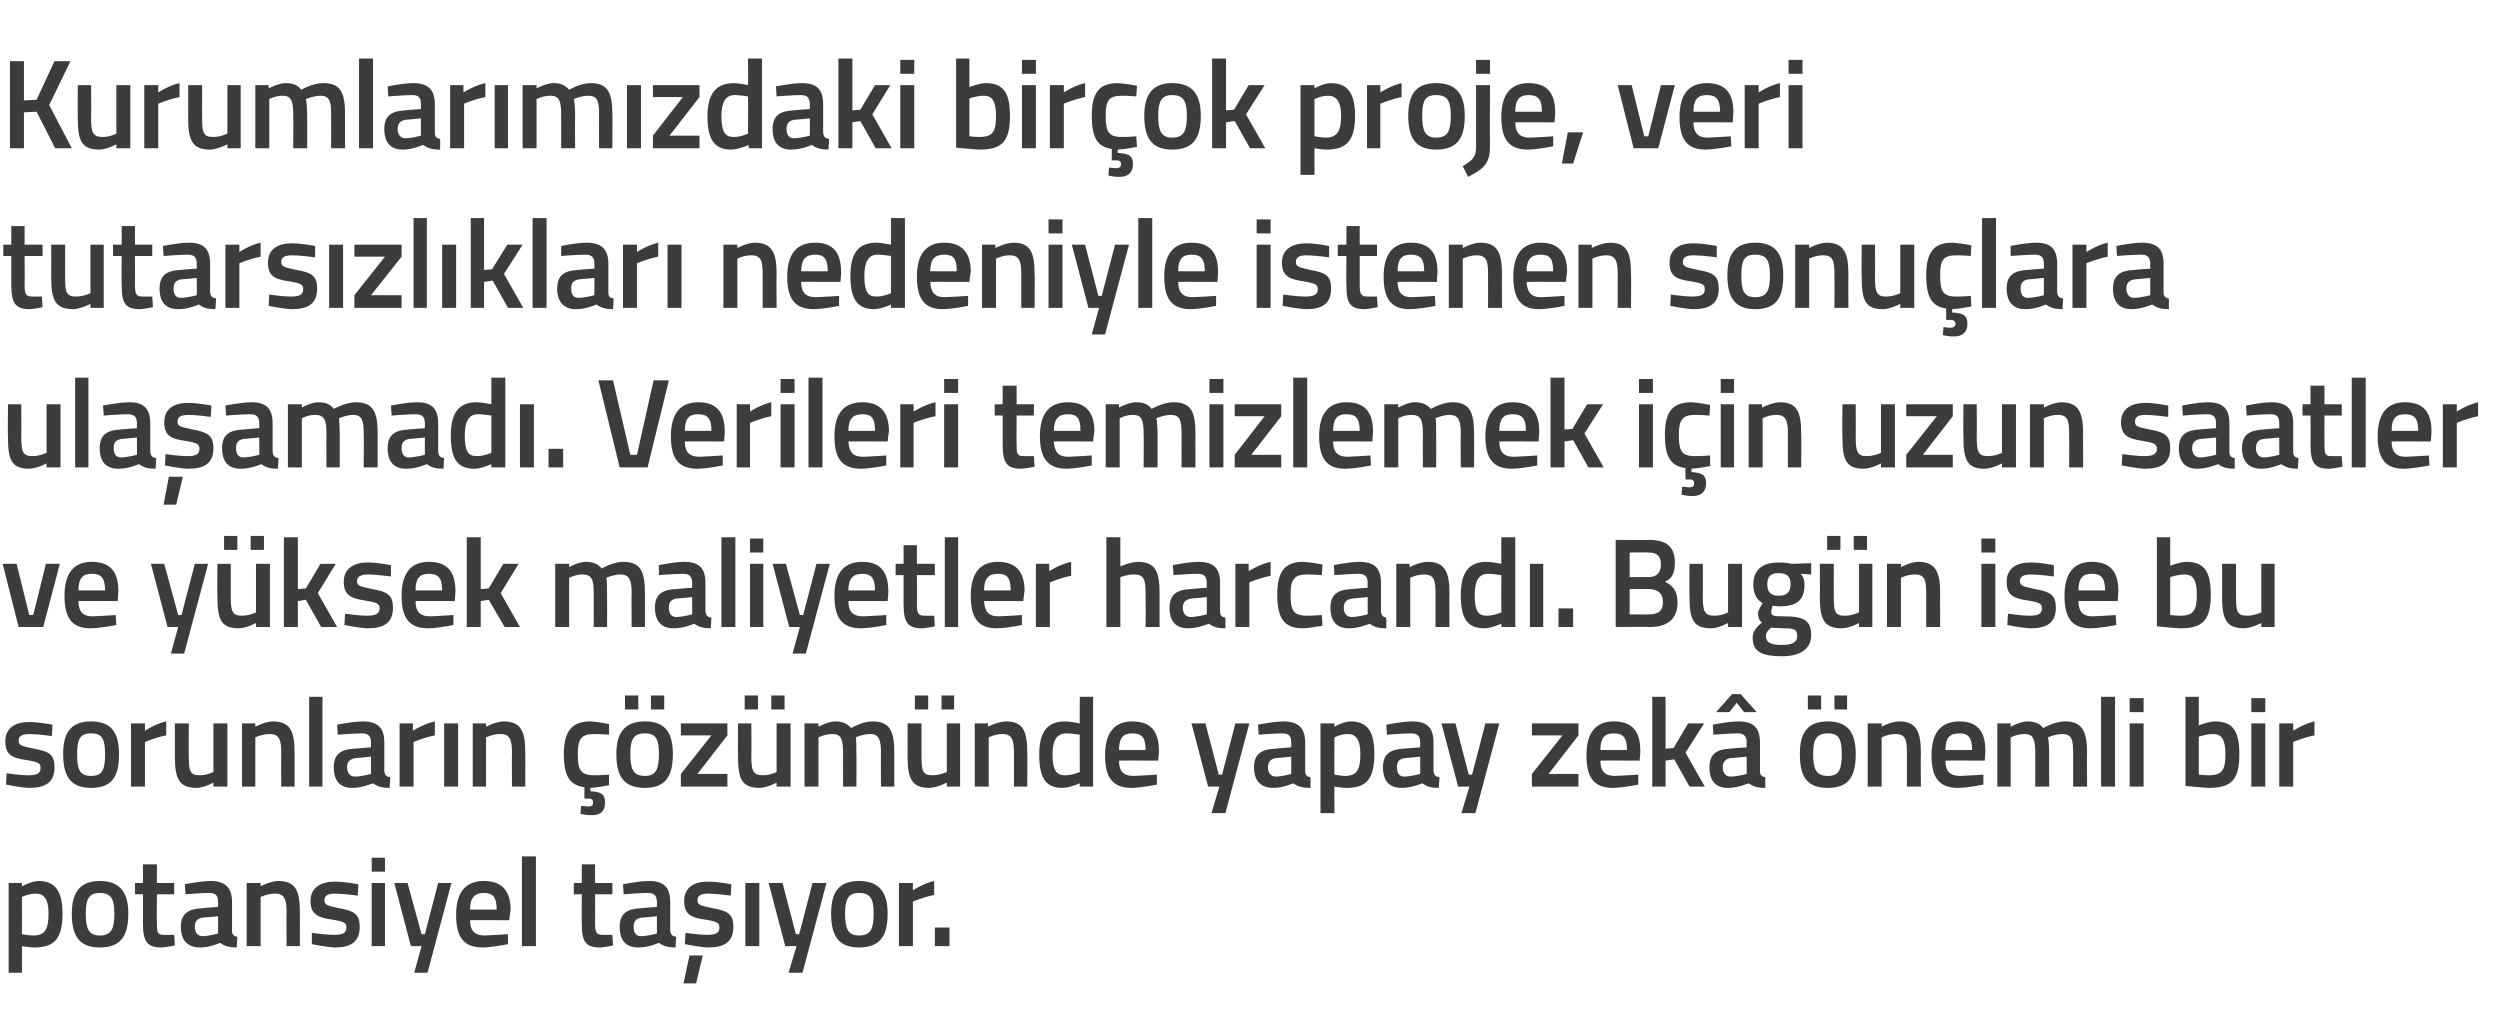 <?xml version="1.0" standalone="no"?>
<!DOCTYPE svg PUBLIC "-//W3C//DTD SVG 1.1//EN" "http://www.w3.org/Graphics/SVG/1.1/DTD/svg11.dtd">
<svg xmlns="http://www.w3.org/2000/svg" version="1.1" width="376px" height="153.8px" viewBox="0 -8 376 153.8" style="top:-8px">
  <desc>Kurumlar m zdaki bir ok proje, veri tutars zl klar nedeniyle istenen sonu lara ula amad . Verileri temizlemek i in u...</desc>
  <defs/>
  <g id="Polygon388178">
    <path d="M 1.3 124.8 L 3.3 124.8 L 3.3 125.3 C 3.3 125.3 4.62 124.54 5.8 124.5 C 8.2 124.5 9.4 125.9 9.4 129.4 C 9.4 133.3 8.1 134.5 5.1 134.5 C 4.4 134.5 3.4 134.3 3.3 134.3 C 3.32 134.29 3.3 138.3 3.3 138.3 L 1.3 138.3 L 1.3 124.8 Z M 3.3 126.9 C 3.3 126.9 3.32 132.52 3.3 132.5 C 3.4 132.5 4.3 132.7 5 132.7 C 6.8 132.7 7.3 131.7 7.3 129.4 C 7.3 127.2 6.6 126.4 5.4 126.4 C 4.39 126.38 3.3 126.9 3.3 126.9 Z M 19.3 129.4 C 19.3 132.6 18.3 134.5 15 134.5 C 11.8 134.5 10.8 132.6 10.8 129.4 C 10.8 126.4 11.9 124.5 15 124.5 C 18.2 124.5 19.3 126.4 19.3 129.4 Z M 17.2 129.4 C 17.2 127.2 16.7 126.3 15 126.3 C 13.4 126.3 12.9 127.2 12.9 129.4 C 12.9 131.6 13.3 132.7 15 132.7 C 16.8 132.7 17.2 131.6 17.2 129.4 Z M 23.6 126.5 C 23.6 126.5 23.56 130.7 23.6 130.7 C 23.6 132.1 23.6 132.6 24.6 132.6 C 25.13 132.62 26.2 132.6 26.2 132.6 L 26.3 134.2 C 26.3 134.2 24.98 134.46 24.3 134.5 C 22.2 134.5 21.5 133.7 21.5 130.9 C 21.5 130.93 21.5 126.5 21.5 126.5 L 20.3 126.5 L 20.3 124.8 L 21.5 124.8 L 21.5 122 L 23.6 122 L 23.6 124.8 L 26.2 124.8 L 26.2 126.5 L 23.6 126.5 Z M 34.9 132 C 34.9 132.6 35.2 132.8 35.7 132.9 C 35.7 132.9 35.6 134.5 35.6 134.5 C 34.5 134.5 33.8 134.3 33.1 133.8 C 33.1 133.8 31.6 134.5 30.1 134.5 C 28.2 134.5 27.2 133.4 27.2 131.4 C 27.2 129.4 28.3 128.7 30.4 128.6 C 30.36 128.57 32.8 128.4 32.8 128.4 C 32.8 128.4 32.81 127.68 32.8 127.7 C 32.8 126.6 32.4 126.3 31.4 126.3 C 30.15 126.31 27.9 126.5 27.9 126.5 L 27.8 125 C 27.8 125 29.85 124.54 31.6 124.5 C 33.9 124.5 34.9 125.5 34.9 127.7 C 34.9 127.7 34.9 132 34.9 132 Z M 30.6 130 C 29.7 130.1 29.3 130.5 29.3 131.4 C 29.3 132.2 29.7 132.8 30.5 132.8 C 31.54 132.77 32.8 132.4 32.8 132.4 L 32.8 129.8 C 32.8 129.8 30.61 130.03 30.6 130 Z M 37.1 134.3 L 37.1 124.8 L 39.2 124.8 L 39.2 125.3 C 39.2 125.3 40.59 124.54 41.8 124.5 C 44.5 124.5 45.1 126 45.1 129.2 C 45.11 129.16 45.1 134.3 45.1 134.3 L 43.1 134.3 C 43.1 134.3 43.06 129.22 43.1 129.2 C 43.1 127.3 42.8 126.4 41.4 126.4 C 40.26 126.38 39.2 126.9 39.2 126.9 L 39.2 134.3 L 37.1 134.3 Z M 53.8 126.7 C 53.8 126.7 51.58 126.4 50.4 126.4 C 49.3 126.4 48.8 126.7 48.8 127.4 C 48.8 128.1 49.2 128.2 51 128.6 C 53.3 129 54.1 129.5 54.1 131.4 C 54.1 133.7 52.7 134.5 50.4 134.5 C 49.07 134.46 46.9 134 46.9 134 L 46.9 132.3 C 46.9 132.3 49.22 132.62 50.2 132.6 C 51.6 132.6 52.1 132.3 52.1 131.5 C 52.1 130.8 51.8 130.6 49.9 130.3 C 47.8 130 46.7 129.5 46.7 127.5 C 46.7 125.4 48.4 124.6 50.3 124.6 C 51.67 124.56 53.9 125 53.9 125 L 53.8 126.7 Z M 55.9 124.8 L 57.9 124.8 L 57.9 134.3 L 55.9 134.3 L 55.9 124.8 Z M 55.9 121 L 57.9 121 L 57.9 123.1 L 55.9 123.1 L 55.9 121 Z M 61.3 124.8 L 63.4 132.5 L 63.9 132.5 L 65.9 124.8 L 67.9 124.8 L 64.3 138.3 L 62.3 138.3 L 63.4 134.3 L 61.8 134.3 L 59.3 124.8 L 61.3 124.8 Z M 76.4 132.5 L 76.4 134 C 76.4 134 74.26 134.46 72.6 134.5 C 69.7 134.5 68.6 132.9 68.6 129.6 C 68.6 126.1 70.1 124.5 72.8 124.5 C 75.4 124.5 76.8 125.9 76.8 128.9 C 76.75 128.89 76.6 130.4 76.6 130.4 C 76.6 130.4 70.73 130.37 70.7 130.4 C 70.7 131.9 71.3 132.7 72.9 132.7 C 74.4 132.65 76.4 132.5 76.4 132.5 Z M 74.7 128.8 C 74.7 126.9 74.1 126.3 72.8 126.3 C 71.4 126.3 70.7 127 70.7 128.8 C 70.7 128.8 74.7 128.8 74.7 128.8 Z M 78.5 120.8 L 80.6 120.8 L 80.6 134.3 L 78.5 134.3 L 78.5 120.8 Z M 89.5 126.5 C 89.5 126.5 89.52 130.7 89.5 130.7 C 89.5 132.1 89.6 132.6 90.6 132.6 C 91.1 132.62 92.1 132.6 92.1 132.6 L 92.2 134.2 C 92.2 134.2 90.95 134.46 90.3 134.5 C 88.1 134.5 87.5 133.7 87.5 130.9 C 87.47 130.93 87.5 126.5 87.5 126.5 L 86.3 126.5 L 86.3 124.8 L 87.5 124.8 L 87.5 122 L 89.5 122 L 89.5 124.8 L 92.1 124.8 L 92.1 126.5 L 89.5 126.5 Z M 100.8 132 C 100.9 132.6 101.1 132.8 101.7 132.9 C 101.7 132.9 101.6 134.5 101.6 134.5 C 100.5 134.5 99.8 134.3 99.1 133.8 C 99.1 133.8 97.6 134.5 96 134.5 C 94.1 134.5 93.2 133.4 93.2 131.4 C 93.2 129.4 94.3 128.7 96.3 128.6 C 96.33 128.57 98.8 128.4 98.8 128.4 C 98.8 128.4 98.78 127.68 98.8 127.7 C 98.8 126.6 98.3 126.3 97.4 126.3 C 96.12 126.31 93.8 126.5 93.8 126.5 L 93.7 125 C 93.7 125 95.82 124.54 97.6 124.5 C 99.9 124.5 100.8 125.5 100.8 127.7 C 100.8 127.7 100.8 132 100.8 132 Z M 96.6 130 C 95.7 130.1 95.3 130.5 95.3 131.4 C 95.3 132.2 95.6 132.8 96.4 132.8 C 97.51 132.77 98.8 132.4 98.8 132.4 L 98.8 129.8 C 98.8 129.8 96.58 130.03 96.6 130 Z M 102.8 139.9 L 104.7 139.9 L 105.7 135.7 L 103.7 135.7 L 102.8 139.9 Z M 109.9 126.7 C 109.9 126.7 107.7 126.4 106.6 126.4 C 105.4 126.4 104.9 126.7 104.9 127.4 C 104.9 128.1 105.3 128.2 107.2 128.6 C 109.5 129 110.3 129.5 110.3 131.4 C 110.3 133.7 108.9 134.5 106.5 134.5 C 105.2 134.46 103 134 103 134 L 103.1 132.3 C 103.1 132.3 105.35 132.62 106.3 132.6 C 107.7 132.6 108.2 132.3 108.2 131.5 C 108.2 130.8 107.9 130.6 106 130.3 C 103.9 130 102.9 129.5 102.9 127.5 C 102.9 125.4 104.5 124.6 106.4 124.6 C 107.8 124.56 110 125 110 125 L 109.9 126.7 Z M 112.1 124.8 L 114.2 124.8 L 114.2 134.3 L 112.1 134.3 L 112.1 124.8 Z M 117.7 124.8 L 119.7 132.5 L 120.2 132.5 L 122.2 124.8 L 124.3 124.8 L 120.7 138.3 L 118.6 138.3 L 119.8 134.3 L 118.1 134.3 L 115.6 124.8 L 117.7 124.8 Z M 133.5 129.4 C 133.5 132.6 132.5 134.5 129.2 134.5 C 126 134.5 125 132.6 125 129.4 C 125 126.4 126 124.5 129.2 124.5 C 132.4 124.5 133.5 126.4 133.5 129.4 Z M 131.4 129.4 C 131.4 127.2 130.9 126.3 129.2 126.3 C 127.6 126.3 127.1 127.2 127.1 129.4 C 127.1 131.6 127.5 132.7 129.2 132.7 C 131 132.7 131.4 131.6 131.4 129.4 Z M 135.2 124.8 L 137.3 124.8 L 137.3 125.9 C 137.3 125.9 138.9 124.85 140.5 124.5 C 140.5 124.5 140.5 126.6 140.5 126.6 C 138.78 126.95 137.3 127.6 137.3 127.6 L 137.3 134.3 L 135.2 134.3 L 135.2 124.8 Z M 140.6 131.5 L 142.8 131.5 L 142.8 134.3 L 140.6 134.3 L 140.6 131.5 Z " stroke="none" fill="#3c3c3b"/>
  </g>
  <g id="Polygon388177">
    <path d="M 7.8 102.7 C 7.8 102.7 5.61 102.4 4.5 102.4 C 3.3 102.4 2.8 102.7 2.8 103.4 C 2.8 104.1 3.2 104.2 5.1 104.6 C 7.4 105 8.2 105.5 8.2 107.4 C 8.2 109.7 6.8 110.5 4.4 110.5 C 3.1 110.46 0.9 110 0.9 110 L 1 108.3 C 1 108.3 3.25 108.62 4.2 108.6 C 5.6 108.6 6.1 108.3 6.1 107.5 C 6.1 106.8 5.8 106.6 3.9 106.3 C 1.8 106 0.8 105.5 0.8 103.5 C 0.8 101.4 2.4 100.6 4.3 100.6 C 5.7 100.56 7.9 101 7.9 101 L 7.8 102.7 Z M 17.9 105.4 C 17.9 108.6 17 110.5 13.7 110.5 C 10.5 110.5 9.5 108.6 9.5 105.4 C 9.5 102.4 10.5 100.5 13.7 100.5 C 16.9 100.5 17.9 102.4 17.9 105.4 Z M 15.8 105.4 C 15.8 103.2 15.4 102.3 13.7 102.3 C 12 102.3 11.6 103.2 11.6 105.4 C 11.6 107.6 11.9 108.7 13.7 108.7 C 15.5 108.7 15.8 107.6 15.8 105.4 Z M 19.7 100.8 L 21.8 100.8 L 21.8 101.9 C 21.8 101.9 23.38 100.85 25 100.5 C 25 100.5 25 102.6 25 102.6 C 23.27 102.95 21.8 103.6 21.8 103.6 L 21.8 110.3 L 19.7 110.3 L 19.7 100.8 Z M 34.2 100.8 L 34.2 110.3 L 32.1 110.3 L 32.1 109.7 C 32.1 109.7 30.76 110.46 29.6 110.5 C 26.9 110.5 26.3 109.1 26.3 105.7 C 26.29 105.71 26.3 100.8 26.3 100.8 L 28.4 100.8 C 28.4 100.8 28.36 105.73 28.4 105.7 C 28.4 107.8 28.5 108.6 30 108.6 C 31.12 108.62 32.1 108.1 32.1 108.1 L 32.1 100.8 L 34.2 100.8 Z M 36.4 110.3 L 36.4 100.8 L 38.4 100.8 L 38.4 101.3 C 38.4 101.3 39.79 100.54 41 100.5 C 43.7 100.5 44.3 102 44.3 105.2 C 44.32 105.16 44.3 110.3 44.3 110.3 L 42.3 110.3 C 42.3 110.3 42.26 105.22 42.3 105.2 C 42.3 103.3 42 102.4 40.6 102.4 C 39.47 102.38 38.4 102.9 38.4 102.9 L 38.4 110.3 L 36.4 110.3 Z M 46.5 96.8 L 48.5 96.8 L 48.5 110.3 L 46.5 110.3 L 46.5 96.8 Z M 57.8 108 C 57.9 108.6 58.1 108.8 58.7 108.9 C 58.7 108.9 58.6 110.5 58.6 110.5 C 57.4 110.5 56.8 110.3 56.1 109.8 C 56.1 109.8 54.5 110.5 53 110.5 C 51.1 110.5 50.2 109.4 50.2 107.4 C 50.2 105.4 51.3 104.7 53.3 104.6 C 53.31 104.57 55.8 104.4 55.8 104.4 C 55.8 104.4 55.76 103.68 55.8 103.7 C 55.8 102.6 55.3 102.3 54.4 102.3 C 53.1 102.31 50.8 102.5 50.8 102.5 L 50.7 101 C 50.7 101 52.8 100.54 54.5 100.5 C 56.9 100.5 57.8 101.5 57.8 103.7 C 57.8 103.7 57.8 108 57.8 108 Z M 53.6 106 C 52.7 106.1 52.2 106.5 52.2 107.4 C 52.2 108.2 52.6 108.8 53.4 108.8 C 54.49 108.77 55.8 108.4 55.8 108.4 L 55.8 105.8 C 55.8 105.8 53.56 106.03 53.6 106 Z M 60.1 100.8 L 62.1 100.8 L 62.1 101.9 C 62.1 101.9 63.76 100.85 65.4 100.5 C 65.4 100.5 65.4 102.6 65.4 102.6 C 63.65 102.95 62.2 103.6 62.2 103.6 L 62.2 110.3 L 60.1 110.3 L 60.1 100.8 Z M 66.8 100.8 L 68.9 100.8 L 68.9 110.3 L 66.8 110.3 L 66.8 100.8 Z M 71.1 110.3 L 71.1 100.8 L 73.1 100.8 L 73.1 101.3 C 73.1 101.3 74.5 100.54 75.7 100.5 C 78.4 100.5 79 102 79 105.2 C 79.02 105.16 79 110.3 79 110.3 L 77 110.3 C 77 110.3 76.97 105.22 77 105.2 C 77 103.3 76.7 102.4 75.3 102.4 C 74.18 102.38 73.1 102.9 73.1 102.9 L 73.1 110.3 L 71.1 110.3 Z M 89.1 114.6 C 88.24 114.64 87.3 114.4 87.3 114.4 L 87.4 113.2 C 87.4 113.2 88.07 113.25 88.5 113.3 C 89 113.3 89.2 113.1 89.2 112.7 C 89.2 112.3 89 112.1 88.5 112.1 C 88.46 112.15 87.9 112.1 87.9 112.1 C 87.9 112.1 87.88 110.4 87.9 110.4 C 85.6 110.1 84.8 108.6 84.8 105.4 C 84.8 102 86 100.5 88.8 100.5 C 89.79 100.54 91.6 100.9 91.6 100.9 L 91.6 102.5 C 91.6 102.5 90.06 102.38 89.3 102.4 C 87.4 102.4 86.9 103.2 86.9 105.4 C 86.9 107.8 87.3 108.6 89.4 108.6 C 90.08 108.62 91.6 108.5 91.6 108.5 L 91.6 110.1 C 91.6 110.1 89.74 110.46 88.8 110.5 C 88.8 110.5 88.8 111 88.8 111 C 90.2 111.1 91 111.3 91 112.7 C 91 114 90.3 114.6 89.1 114.6 Z M 92.7 105.4 C 92.7 108.6 93.7 110.5 97 110.5 C 100.2 110.5 101.2 108.6 101.2 105.4 C 101.2 102.4 100.2 100.5 97 100.5 C 93.8 100.5 92.7 102.4 92.7 105.4 Z M 94.8 105.4 C 94.8 103.2 95.3 102.3 97 102.3 C 98.7 102.3 99.1 103.2 99.1 105.4 C 99.1 107.6 98.7 108.7 97 108.7 C 95.2 108.7 94.8 107.6 94.8 105.4 Z M 94 96.6 L 96 96.6 L 96 98.7 L 94 98.7 L 94 96.6 Z M 97.9 96.6 L 99.9 96.6 L 99.9 98.7 L 97.9 98.7 L 97.9 96.6 Z M 102.4 100.8 L 109.4 100.8 L 109.4 102.6 L 104.9 108.4 L 109.4 108.4 L 109.4 110.3 L 102.4 110.3 L 102.4 108.4 L 107 102.6 L 102.4 102.6 L 102.4 100.8 Z M 116.8 100.8 L 116.8 108.1 C 116.8 108.1 115.79 108.62 114.7 108.6 C 113.2 108.6 113 107.8 113 105.7 C 113.04 105.73 113 100.8 113 100.8 L 111 100.8 C 111 100.8 110.97 105.71 111 105.7 C 111 109.1 111.5 110.5 114.3 110.5 C 115.43 110.46 116.8 109.7 116.8 109.7 L 116.8 110.3 L 118.9 110.3 L 118.9 100.8 L 116.8 100.8 Z M 112 96.6 L 114 96.6 L 114 98.7 L 112 98.7 L 112 96.6 Z M 116 96.6 L 118 96.6 L 118 98.7 L 116 98.7 L 116 96.6 Z M 121 110.3 L 121 100.8 L 123.1 100.8 L 123.1 101.3 C 123.1 101.3 124.43 100.54 125.6 100.5 C 126.7 100.5 127.4 100.8 128 101.5 C 128 101.5 129.7 100.5 131.2 100.5 C 133.8 100.5 134.5 101.9 134.5 105.2 C 134.52 105.16 134.5 110.3 134.5 110.3 L 132.5 110.3 C 132.5 110.3 132.47 105.22 132.5 105.2 C 132.5 103.3 132.2 102.4 130.9 102.4 C 129.8 102.4 128.7 102.9 128.7 102.9 C 128.8 103.1 128.8 104.4 128.8 105.3 C 128.84 105.33 128.8 110.3 128.8 110.3 L 126.8 110.3 C 126.8 110.3 126.79 105.37 126.8 105.4 C 126.8 103.3 126.6 102.4 125.2 102.4 C 124.09 102.38 123.1 102.9 123.1 102.9 L 123.1 110.3 L 121 110.3 Z M 142.4 100.8 L 142.4 108.1 C 142.4 108.1 141.34 108.62 140.2 108.6 C 138.7 108.6 138.6 107.8 138.6 105.7 C 138.59 105.73 138.6 100.8 138.6 100.8 L 136.5 100.8 C 136.5 100.8 136.52 105.71 136.5 105.7 C 136.5 109.1 137.1 110.5 139.8 110.5 C 140.98 110.46 142.4 109.7 142.4 109.7 L 142.4 110.3 L 144.4 110.3 L 144.4 100.8 L 142.4 100.8 Z M 137.6 96.6 L 139.6 96.6 L 139.6 98.7 L 137.6 98.7 L 137.6 96.6 Z M 141.6 96.6 L 143.5 96.6 L 143.5 98.7 L 141.6 98.7 L 141.6 96.6 Z M 146.6 110.3 L 146.6 100.8 L 148.6 100.8 L 148.6 101.3 C 148.6 101.3 150.02 100.54 151.3 100.5 C 153.9 100.5 154.5 102 154.5 105.2 C 154.54 105.16 154.5 110.3 154.5 110.3 L 152.5 110.3 C 152.5 110.3 152.49 105.22 152.5 105.2 C 152.5 103.3 152.2 102.4 150.8 102.4 C 149.7 102.38 148.7 102.9 148.7 102.9 L 148.7 110.3 L 146.6 110.3 Z M 164.4 110.3 L 162.4 110.3 L 162.4 109.8 C 162.4 109.8 161 110.46 159.8 110.5 C 157.4 110.5 156.3 109.2 156.3 105.5 C 156.3 102.1 157.5 100.5 160.2 100.5 C 161 100.5 162.3 100.8 162.4 100.8 C 162.37 100.79 162.4 96.8 162.4 96.8 L 164.4 96.8 L 164.4 110.3 Z M 162.4 108.1 C 162.4 108.1 162.37 102.52 162.4 102.5 C 162.3 102.5 161.2 102.3 160.4 102.3 C 158.9 102.3 158.3 103.4 158.3 105.5 C 158.3 108 159 108.6 160.2 108.6 C 161.25 108.62 162.4 108.1 162.4 108.1 Z M 174 108.5 L 174 110 C 174 110 171.84 110.46 170.2 110.5 C 167.3 110.5 166.2 108.9 166.2 105.6 C 166.2 102.1 167.7 100.5 170.3 100.5 C 173 100.5 174.3 101.9 174.3 104.9 C 174.33 104.89 174.2 106.4 174.2 106.4 C 174.2 106.4 168.3 106.37 168.3 106.4 C 168.3 107.9 168.9 108.7 170.5 108.7 C 171.97 108.65 174 108.5 174 108.5 Z M 172.3 104.8 C 172.3 102.9 171.7 102.3 170.3 102.3 C 168.9 102.3 168.3 103 168.3 104.8 C 168.3 104.8 172.3 104.8 172.3 104.8 Z M 181.3 100.8 L 183.3 108.5 L 183.8 108.5 L 185.8 100.8 L 187.9 100.8 L 184.3 114.3 L 182.2 114.3 L 183.4 110.3 L 181.7 110.3 L 179.2 100.8 L 181.3 100.8 Z M 196.3 108 C 196.3 108.6 196.6 108.8 197.1 108.9 C 197.1 108.9 197.1 110.5 197.1 110.5 C 195.9 110.5 195.2 110.3 194.5 109.8 C 194.5 109.8 193 110.5 191.5 110.5 C 189.6 110.5 188.6 109.4 188.6 107.4 C 188.6 105.4 189.7 104.7 191.8 104.6 C 191.78 104.57 194.2 104.4 194.2 104.4 C 194.2 104.4 194.23 103.68 194.2 103.7 C 194.2 102.6 193.8 102.3 192.8 102.3 C 191.57 102.31 189.3 102.5 189.3 102.5 L 189.2 101 C 189.2 101 191.27 100.54 193 100.5 C 195.3 100.5 196.3 101.5 196.3 103.7 C 196.3 103.7 196.3 108 196.3 108 Z M 192 106 C 191.2 106.1 190.7 106.5 190.7 107.4 C 190.7 108.2 191.1 108.8 191.9 108.8 C 192.96 108.77 194.2 108.4 194.2 108.4 L 194.2 105.8 C 194.2 105.8 192.03 106.03 192 106 Z M 198.6 100.8 L 200.7 100.8 L 200.7 101.3 C 200.7 101.3 201.97 100.54 203.1 100.5 C 205.6 100.5 206.7 101.9 206.7 105.4 C 206.7 109.3 205.4 110.5 202.5 110.5 C 201.7 110.5 200.8 110.3 200.7 110.3 C 200.67 110.29 200.7 114.3 200.7 114.3 L 198.6 114.3 L 198.6 100.8 Z M 200.7 102.9 C 200.7 102.9 200.67 108.52 200.7 108.5 C 200.8 108.5 201.7 108.7 202.3 108.7 C 204.1 108.7 204.6 107.7 204.6 105.4 C 204.6 103.2 203.9 102.4 202.7 102.4 C 201.74 102.38 200.7 102.9 200.7 102.9 Z M 215.6 108 C 215.7 108.6 215.9 108.8 216.5 108.9 C 216.5 108.9 216.4 110.5 216.4 110.5 C 215.2 110.5 214.6 110.3 213.9 109.8 C 213.9 109.8 212.4 110.5 210.8 110.5 C 208.9 110.5 208 109.4 208 107.4 C 208 105.4 209.1 104.7 211.1 104.6 C 211.13 104.57 213.6 104.4 213.6 104.4 C 213.6 104.4 213.58 103.68 213.6 103.7 C 213.6 102.6 213.1 102.3 212.2 102.3 C 210.92 102.31 208.6 102.5 208.6 102.5 L 208.5 101 C 208.5 101 210.61 100.54 212.4 100.5 C 214.7 100.5 215.6 101.5 215.6 103.7 C 215.6 103.7 215.6 108 215.6 108 Z M 211.4 106 C 210.5 106.1 210.1 106.5 210.1 107.4 C 210.1 108.2 210.4 108.8 211.2 108.8 C 212.3 108.77 213.6 108.4 213.6 108.4 L 213.6 105.8 C 213.6 105.8 211.37 106.03 211.4 106 Z M 218.9 100.8 L 220.9 108.5 L 221.4 108.5 L 223.4 100.8 L 225.5 100.8 L 221.9 114.3 L 219.8 114.3 L 221 110.3 L 219.3 110.3 L 216.8 100.8 L 218.9 100.8 Z M 230.4 100.8 L 237.4 100.8 L 237.4 102.6 L 232.9 108.4 L 237.4 108.4 L 237.4 110.3 L 230.4 110.3 L 230.4 108.4 L 235 102.6 L 230.4 102.6 L 230.4 100.8 Z M 246.4 108.5 L 246.4 110 C 246.4 110 244.25 110.46 242.6 110.5 C 239.7 110.5 238.6 108.9 238.6 105.6 C 238.6 102.1 240.1 100.5 242.7 100.5 C 245.4 100.5 246.7 101.9 246.7 104.9 C 246.74 104.89 246.6 106.4 246.6 106.4 C 246.6 106.4 240.72 106.37 240.7 106.4 C 240.7 107.9 241.3 108.7 242.9 108.7 C 244.38 108.65 246.4 108.5 246.4 108.5 Z M 244.7 104.8 C 244.7 102.9 244.1 102.3 242.7 102.3 C 241.3 102.3 240.7 103 240.7 104.8 C 240.7 104.8 244.7 104.8 244.7 104.8 Z M 248.5 110.3 L 248.5 96.8 L 250.5 96.8 L 250.5 104.6 L 251.7 104.5 L 253.9 100.8 L 256.3 100.8 L 253.5 105.2 L 256.4 110.3 L 254.1 110.3 L 251.8 106.2 L 250.5 106.4 L 250.5 110.3 L 248.5 110.3 Z M 264.7 108 C 264.7 108.6 265 108.8 265.5 108.9 C 265.5 108.9 265.5 110.5 265.5 110.5 C 264.3 110.5 263.7 110.3 263 109.8 C 263 109.8 261.4 110.5 259.9 110.5 C 258 110.5 257.1 109.4 257.1 107.4 C 257.1 105.4 258.2 104.7 260.2 104.6 C 260.2 104.57 262.7 104.4 262.7 104.4 C 262.7 104.4 262.65 103.68 262.7 103.7 C 262.7 102.6 262.2 102.3 261.3 102.3 C 259.99 102.31 257.7 102.5 257.7 102.5 L 257.6 101 C 257.6 101 259.69 100.54 261.4 100.5 C 263.8 100.5 264.7 101.5 264.7 103.7 C 264.7 103.7 264.7 108 264.7 108 Z M 260.4 106 C 259.6 106.1 259.1 106.5 259.1 107.4 C 259.1 108.2 259.5 108.8 260.3 108.8 C 261.38 108.77 262.7 108.4 262.7 108.4 L 262.7 105.8 C 262.7 105.8 260.45 106.03 260.4 106 Z M 260.5 96.4 L 261.8 96.4 L 264.2 99.1 L 262.3 99.1 L 261.2 97.7 L 260.1 99.1 L 258.1 99.1 L 260.5 96.4 Z M 270.7 105.4 C 270.7 108.6 271.6 110.5 274.9 110.5 C 278.2 110.5 279.1 108.6 279.1 105.4 C 279.1 102.4 278.1 100.5 274.9 100.5 C 271.7 100.5 270.7 102.4 270.7 105.4 Z M 272.7 105.4 C 272.7 103.2 273.2 102.3 274.9 102.3 C 276.6 102.3 277 103.2 277 105.4 C 277 107.6 276.7 108.7 274.9 108.7 C 273.1 108.7 272.7 107.6 272.7 105.4 Z M 271.9 96.6 L 273.9 96.6 L 273.9 98.7 L 271.9 98.7 L 271.9 96.6 Z M 275.9 96.6 L 277.8 96.6 L 277.8 98.7 L 275.9 98.7 L 275.9 96.6 Z M 280.9 110.3 L 280.9 100.8 L 283 100.8 L 283 101.3 C 283 101.3 284.34 100.54 285.6 100.5 C 288.2 100.5 288.9 102 288.9 105.2 C 288.86 105.16 288.9 110.3 288.9 110.3 L 286.8 110.3 C 286.8 110.3 286.81 105.22 286.8 105.2 C 286.8 103.3 286.6 102.4 285.1 102.4 C 284.01 102.38 283 102.9 283 102.9 L 283 110.3 L 280.9 110.3 Z M 298.3 108.5 L 298.3 110 C 298.3 110 296.16 110.46 294.5 110.5 C 291.6 110.5 290.5 108.9 290.5 105.6 C 290.5 102.1 292 100.5 294.7 100.5 C 297.3 100.5 298.6 101.9 298.6 104.9 C 298.64 104.89 298.5 106.4 298.5 106.4 C 298.5 106.4 292.62 106.37 292.6 106.4 C 292.6 107.9 293.2 108.7 294.8 108.7 C 296.29 108.65 298.3 108.5 298.3 108.5 Z M 296.6 104.8 C 296.6 102.9 296 102.3 294.7 102.3 C 293.2 102.3 292.6 103 292.6 104.8 C 292.6 104.8 296.6 104.8 296.6 104.8 Z M 300.4 110.3 L 300.4 100.8 L 302.4 100.8 L 302.4 101.3 C 302.4 101.3 303.76 100.54 304.9 100.5 C 306 100.5 306.8 100.8 307.3 101.5 C 307.3 101.5 309 100.5 310.6 100.5 C 313.1 100.5 313.9 101.9 313.9 105.2 C 313.85 105.16 313.9 110.3 313.9 110.3 L 311.8 110.3 C 311.8 110.3 311.8 105.22 311.8 105.2 C 311.8 103.3 311.6 102.4 310.2 102.4 C 309.1 102.4 308 102.9 308 102.9 C 308.1 103.1 308.2 104.4 308.2 105.3 C 308.17 105.33 308.2 110.3 308.2 110.3 L 306.1 110.3 C 306.1 110.3 306.12 105.37 306.1 105.4 C 306.1 103.3 305.9 102.4 304.5 102.4 C 303.42 102.38 302.4 102.9 302.4 102.9 L 302.4 110.3 L 300.4 110.3 Z M 316 96.8 L 318.1 96.8 L 318.1 110.3 L 316 110.3 L 316 96.8 Z M 320.3 100.8 L 322.4 100.8 L 322.4 110.3 L 320.3 110.3 L 320.3 100.8 Z M 320.3 97 L 322.4 97 L 322.4 99.1 L 320.3 99.1 L 320.3 97 Z M 336.8 105.4 C 336.8 109.3 335.6 110.5 332.2 110.5 C 331.15 110.46 328.7 110.2 328.7 110.2 L 328.7 96.8 L 330.7 96.8 L 330.7 101.1 C 330.7 101.1 332.04 100.54 333.1 100.5 C 335.7 100.5 336.8 101.8 336.8 105.4 Z M 334.7 105.4 C 334.7 103.2 334.1 102.4 332.9 102.4 C 331.85 102.38 330.7 102.8 330.7 102.8 L 330.7 108.5 C 330.7 108.5 331.77 108.62 332.2 108.6 C 334.3 108.6 334.7 107.7 334.7 105.4 Z M 338.6 100.8 L 340.7 100.8 L 340.7 110.3 L 338.6 110.3 L 338.6 100.8 Z M 338.6 97 L 340.7 97 L 340.7 99.1 L 338.6 99.1 L 338.6 97 Z M 342.8 100.8 L 344.9 100.8 L 344.9 101.9 C 344.9 101.9 346.48 100.85 348.1 100.5 C 348.1 100.5 348.1 102.6 348.1 102.6 C 346.36 102.95 344.9 103.6 344.9 103.6 L 344.9 110.3 L 342.8 110.3 L 342.8 100.8 Z " stroke="none" fill="#3c3c3b"/>
  </g>
  <g id="Polygon388176">
    <path d="M 2.5 76.8 L 4.4 84.5 L 5 84.5 L 6.9 76.8 L 9 76.8 L 6.5 86.3 L 2.8 86.3 L 0.4 76.8 L 2.5 76.8 Z M 17.4 84.5 L 17.5 86 C 17.5 86 15.3 86.46 13.6 86.5 C 10.8 86.5 9.7 84.9 9.7 81.6 C 9.7 78.1 11.2 76.5 13.8 76.5 C 16.5 76.5 17.8 77.9 17.8 80.9 C 17.79 80.89 17.7 82.4 17.7 82.4 C 17.7 82.4 11.77 82.37 11.8 82.4 C 11.8 83.9 12.4 84.7 13.9 84.7 C 15.44 84.65 17.4 84.5 17.4 84.5 Z M 15.8 80.8 C 15.8 78.9 15.2 78.3 13.8 78.3 C 12.4 78.3 11.8 79 11.8 80.8 C 11.8 80.8 15.8 80.8 15.8 80.8 Z M 24.7 76.8 L 26.8 84.5 L 27.3 84.5 L 29.3 76.8 L 31.3 76.8 L 27.7 90.3 L 25.7 90.3 L 26.8 86.3 L 25.2 86.3 L 22.7 76.8 L 24.7 76.8 Z M 38.5 76.8 L 38.5 84.1 C 38.5 84.1 37.48 84.62 36.3 84.6 C 34.9 84.6 34.7 83.8 34.7 81.7 C 34.73 81.73 34.7 76.8 34.7 76.8 L 32.7 76.8 C 32.7 76.8 32.65 81.71 32.7 81.7 C 32.7 85.1 33.2 86.5 35.9 86.5 C 37.12 86.46 38.5 85.7 38.5 85.7 L 38.5 86.3 L 40.6 86.3 L 40.6 76.8 L 38.5 76.8 Z M 33.7 72.6 L 35.7 72.6 L 35.7 74.7 L 33.7 74.7 L 33.7 72.6 Z M 37.7 72.6 L 39.7 72.6 L 39.7 74.7 L 37.7 74.7 L 37.7 72.6 Z M 42.7 86.3 L 42.7 72.8 L 44.8 72.8 L 44.8 80.6 L 46 80.5 L 48.2 76.8 L 50.5 76.8 L 47.8 81.2 L 50.7 86.3 L 48.3 86.3 L 46 82.2 L 44.8 82.4 L 44.8 86.3 L 42.7 86.3 Z M 58.8 78.7 C 58.8 78.7 56.54 78.4 55.4 78.4 C 54.3 78.4 53.7 78.7 53.7 79.4 C 53.7 80.1 54.1 80.2 56 80.6 C 58.3 81 59.1 81.5 59.1 83.4 C 59.1 85.7 57.7 86.5 55.3 86.5 C 54.03 86.46 51.8 86 51.8 86 L 51.9 84.3 C 51.9 84.3 54.18 84.62 55.2 84.6 C 56.5 84.6 57.1 84.3 57.1 83.5 C 57.1 82.8 56.7 82.6 54.8 82.3 C 52.8 82 51.7 81.5 51.7 79.5 C 51.7 77.4 53.4 76.6 55.2 76.6 C 56.63 76.56 58.8 77 58.8 77 L 58.8 78.7 Z M 68.2 84.5 L 68.2 86 C 68.2 86 66.03 86.46 64.4 86.5 C 61.5 86.5 60.4 84.9 60.4 81.6 C 60.4 78.1 61.9 76.5 64.5 76.5 C 67.2 76.5 68.5 77.9 68.5 80.9 C 68.52 80.89 68.4 82.4 68.4 82.4 C 68.4 82.4 62.5 82.37 62.5 82.4 C 62.5 83.9 63.1 84.7 64.7 84.7 C 66.17 84.65 68.2 84.5 68.2 84.5 Z M 66.5 80.8 C 66.5 78.9 65.9 78.3 64.5 78.3 C 63.1 78.3 62.5 79 62.5 80.8 C 62.5 80.8 66.5 80.8 66.5 80.8 Z M 70.2 86.3 L 70.2 72.8 L 72.3 72.8 L 72.3 80.6 L 73.5 80.5 L 75.7 76.8 L 78 76.8 L 75.3 81.2 L 78.2 86.3 L 75.9 86.3 L 73.5 82.2 L 72.3 82.4 L 72.3 86.3 L 70.2 86.3 Z M 83.5 86.3 L 83.5 76.8 L 85.6 76.8 L 85.6 77.3 C 85.6 77.3 86.92 76.54 88 76.5 C 89.2 76.5 89.9 76.8 90.5 77.5 C 90.5 77.5 92.2 76.5 93.7 76.5 C 96.3 76.5 97 77.9 97 81.2 C 97.01 81.16 97 86.3 97 86.3 L 95 86.3 C 95 86.3 94.96 81.22 95 81.2 C 95 79.3 94.7 78.4 93.3 78.4 C 92.3 78.4 91.2 78.9 91.2 78.9 C 91.3 79.1 91.3 80.4 91.3 81.3 C 91.33 81.33 91.3 86.3 91.3 86.3 L 89.3 86.3 C 89.3 86.3 89.28 81.37 89.3 81.4 C 89.3 79.3 89.1 78.4 87.6 78.4 C 86.58 78.38 85.6 78.9 85.6 78.9 L 85.6 86.3 L 83.5 86.3 Z M 106.1 84 C 106.2 84.6 106.4 84.8 107 84.9 C 107 84.9 106.9 86.5 106.9 86.5 C 105.8 86.5 105.1 86.3 104.4 85.8 C 104.4 85.8 102.9 86.5 101.3 86.5 C 99.5 86.5 98.5 85.4 98.5 83.4 C 98.5 81.4 99.6 80.7 101.6 80.6 C 101.64 80.57 104.1 80.4 104.1 80.4 C 104.1 80.4 104.09 79.68 104.1 79.7 C 104.1 78.6 103.6 78.3 102.7 78.3 C 101.43 78.31 99.1 78.5 99.1 78.5 L 99.1 77 C 99.1 77 101.13 76.54 102.9 76.5 C 105.2 76.5 106.1 77.5 106.1 79.7 C 106.1 79.7 106.1 84 106.1 84 Z M 101.9 82 C 101 82.1 100.6 82.5 100.6 83.4 C 100.6 84.2 100.9 84.8 101.7 84.8 C 102.82 84.77 104.1 84.4 104.1 84.4 L 104.1 81.8 C 104.1 81.8 101.89 82.03 101.9 82 Z M 108.5 72.8 L 110.6 72.8 L 110.6 86.3 L 108.5 86.3 L 108.5 72.8 Z M 112.8 76.8 L 114.8 76.8 L 114.8 86.3 L 112.8 86.3 L 112.8 76.8 Z M 112.8 73 L 114.8 73 L 114.8 75.1 L 112.8 75.1 L 112.8 73 Z M 118.2 76.8 L 120.3 84.5 L 120.8 84.5 L 122.8 76.8 L 124.8 76.8 L 121.2 90.3 L 119.2 90.3 L 120.3 86.3 L 118.7 86.3 L 116.2 76.8 L 118.2 76.8 Z M 133.3 84.5 L 133.3 86 C 133.3 86 131.16 86.46 129.5 86.5 C 126.6 86.5 125.5 84.9 125.5 81.6 C 125.5 78.1 127 76.5 129.7 76.5 C 132.3 76.5 133.6 77.9 133.6 80.9 C 133.65 80.89 133.5 82.4 133.5 82.4 C 133.5 82.4 127.62 82.37 127.6 82.4 C 127.6 83.9 128.2 84.7 129.8 84.7 C 131.29 84.65 133.3 84.5 133.3 84.5 Z M 131.6 80.8 C 131.6 78.9 131 78.3 129.7 78.3 C 128.3 78.3 127.6 79 127.6 80.8 C 127.6 80.8 131.6 80.8 131.6 80.8 Z M 137.9 78.5 C 137.9 78.5 137.95 82.7 137.9 82.7 C 137.9 84.1 138 84.6 139 84.6 C 139.52 84.62 140.5 84.6 140.5 84.6 L 140.6 86.2 C 140.6 86.2 139.37 86.46 138.7 86.5 C 136.6 86.5 135.9 85.7 135.9 82.9 C 135.89 82.93 135.9 78.5 135.9 78.5 L 134.7 78.5 L 134.7 76.8 L 135.9 76.8 L 135.9 74 L 137.9 74 L 137.9 76.8 L 140.6 76.8 L 140.6 78.5 L 137.9 78.5 Z M 142.1 72.8 L 144.1 72.8 L 144.1 86.3 L 142.1 86.3 L 142.1 72.8 Z M 153.7 84.5 L 153.7 86 C 153.7 86 151.58 86.46 149.9 86.5 C 147.1 86.5 146 84.9 146 81.6 C 146 78.1 147.5 76.5 150.1 76.5 C 152.7 76.5 154.1 77.9 154.1 80.9 C 154.07 80.89 153.9 82.4 153.9 82.4 C 153.9 82.4 148.05 82.37 148 82.4 C 148.1 83.9 148.6 84.7 150.2 84.7 C 151.71 84.65 153.7 84.5 153.7 84.5 Z M 152 80.8 C 152 78.9 151.5 78.3 150.1 78.3 C 148.7 78.3 148 79 148 80.8 C 148 80.8 152 80.8 152 80.8 Z M 155.8 76.8 L 157.8 76.8 L 157.8 77.9 C 157.8 77.9 159.45 76.85 161.1 76.5 C 161.1 76.5 161.1 78.6 161.1 78.6 C 159.34 78.95 157.9 79.6 157.9 79.6 L 157.9 86.3 L 155.8 86.3 L 155.8 76.8 Z M 166.4 86.3 L 166.4 72.8 L 168.5 72.8 L 168.5 77.2 C 168.5 77.2 169.92 76.54 171.1 76.5 C 173.8 76.5 174.4 78 174.4 81.2 C 174.41 81.16 174.4 86.3 174.4 86.3 L 172.3 86.3 C 172.3 86.3 172.33 81.22 172.3 81.2 C 172.3 79.3 172.1 78.4 170.6 78.4 C 169.6 78.38 168.5 78.8 168.5 78.8 L 168.5 86.3 L 166.4 86.3 Z M 183.5 84 C 183.5 84.6 183.8 84.8 184.3 84.9 C 184.3 84.9 184.3 86.5 184.3 86.5 C 183.1 86.5 182.5 86.3 181.8 85.8 C 181.8 85.8 180.2 86.5 178.7 86.5 C 176.8 86.5 175.9 85.4 175.9 83.4 C 175.9 81.4 177 80.7 179 80.6 C 179.01 80.57 181.5 80.4 181.5 80.4 C 181.5 80.4 181.46 79.68 181.5 79.7 C 181.5 78.6 181 78.3 180.1 78.3 C 178.8 78.31 176.5 78.5 176.5 78.5 L 176.4 77 C 176.4 77 178.49 76.54 180.2 76.5 C 182.6 76.5 183.5 77.5 183.5 79.7 C 183.5 79.7 183.5 84 183.5 84 Z M 179.3 82 C 178.4 82.1 177.9 82.5 177.9 83.4 C 177.9 84.2 178.3 84.8 179.1 84.8 C 180.18 84.77 181.5 84.4 181.5 84.4 L 181.5 81.8 C 181.5 81.8 179.25 82.03 179.3 82 Z M 185.8 76.8 L 187.8 76.8 L 187.8 77.9 C 187.8 77.9 189.46 76.85 191.1 76.5 C 191.1 76.5 191.1 78.6 191.1 78.6 C 189.34 78.95 187.9 79.6 187.9 79.6 L 187.9 86.3 L 185.8 86.3 L 185.8 76.8 Z M 198.9 76.9 L 198.8 78.5 C 198.8 78.5 197.3 78.38 196.6 78.4 C 194.6 78.4 194.1 79.2 194.1 81.4 C 194.1 83.8 194.5 84.6 196.6 84.6 C 197.32 84.62 198.8 84.5 198.8 84.5 L 198.9 86.1 C 198.9 86.1 196.96 86.46 196 86.5 C 193.1 86.5 192.1 85 192.1 81.4 C 192.1 78 193.2 76.5 196 76.5 C 197.03 76.54 198.9 76.9 198.9 76.9 Z M 207.7 84 C 207.8 84.6 208 84.8 208.5 84.9 C 208.5 84.9 208.5 86.5 208.5 86.5 C 207.3 86.5 206.7 86.3 206 85.8 C 206 85.8 204.4 86.5 202.9 86.5 C 201 86.5 200.1 85.4 200.1 83.4 C 200.1 81.4 201.2 80.7 203.2 80.6 C 203.21 80.57 205.7 80.4 205.7 80.4 C 205.7 80.4 205.66 79.68 205.7 79.7 C 205.7 78.6 205.2 78.3 204.3 78.3 C 203 78.31 200.7 78.5 200.7 78.5 L 200.6 77 C 200.6 77 202.7 76.54 204.4 76.5 C 206.8 76.5 207.7 77.5 207.7 79.7 C 207.7 79.7 207.7 84 207.7 84 Z M 203.5 82 C 202.6 82.1 202.1 82.5 202.1 83.4 C 202.1 84.2 202.5 84.8 203.3 84.8 C 204.39 84.77 205.7 84.4 205.7 84.4 L 205.7 81.8 C 205.7 81.8 203.46 82.03 203.5 82 Z M 210 86.3 L 210 76.8 L 212 76.8 L 212 77.3 C 212 77.3 213.43 76.54 214.7 76.5 C 217.3 76.5 218 78 218 81.2 C 217.96 81.16 218 86.3 218 86.3 L 215.9 86.3 C 215.9 86.3 215.9 81.22 215.9 81.2 C 215.9 79.3 215.7 78.4 214.2 78.4 C 213.11 78.38 212.1 78.9 212.1 78.9 L 212.1 86.3 L 210 86.3 Z M 227.9 86.3 L 225.8 86.3 L 225.8 85.8 C 225.8 85.8 224.41 86.46 223.3 86.5 C 220.8 86.5 219.7 85.2 219.7 81.5 C 219.7 78.1 220.9 76.5 223.6 76.5 C 224.4 76.5 225.7 76.8 225.8 76.8 C 225.78 76.79 225.8 72.8 225.8 72.8 L 227.9 72.8 L 227.9 86.3 Z M 225.8 84.1 C 225.8 84.1 225.78 78.52 225.8 78.5 C 225.7 78.5 224.6 78.3 223.8 78.3 C 222.4 78.3 221.8 79.4 221.8 81.5 C 221.8 84 222.4 84.6 223.6 84.6 C 224.66 84.62 225.8 84.1 225.8 84.1 Z M 230.1 76.8 L 232.1 76.8 L 232.1 86.3 L 230.1 86.3 L 230.1 76.8 Z M 234.4 83.5 L 236.6 83.5 L 236.6 86.3 L 234.4 86.3 L 234.4 83.5 Z M 248 73.2 C 250.6 73.2 251.9 74.2 251.9 76.6 C 251.9 78.2 251.5 79 250.4 79.5 C 251.5 80 252.3 80.8 252.3 82.6 C 252.3 85.2 250.7 86.3 248.1 86.3 C 248.13 86.25 243 86.3 243 86.3 L 243 73.2 C 243 73.2 247.98 73.24 248 73.2 Z M 245.1 80.6 L 245.1 84.4 C 245.1 84.4 248.01 84.43 248 84.4 C 249.3 84.4 250.1 84 250.1 82.5 C 250.1 81 249 80.6 248 80.6 C 247.98 80.57 245.1 80.6 245.1 80.6 Z M 245.1 75.1 L 245.1 78.8 C 245.1 78.8 247.94 78.78 247.9 78.8 C 249.2 78.8 249.8 78.1 249.8 76.9 C 249.8 75.6 249.2 75.1 247.9 75.1 C 247.86 75.06 245.1 75.1 245.1 75.1 Z M 262 76.8 L 262 86.3 L 259.9 86.3 L 259.9 85.7 C 259.9 85.7 258.54 86.46 257.4 86.5 C 254.6 86.5 254.1 85.1 254.1 81.7 C 254.07 81.71 254.1 76.8 254.1 76.8 L 256.1 76.8 C 256.1 76.8 256.14 81.73 256.1 81.7 C 256.1 83.8 256.3 84.6 257.8 84.6 C 258.9 84.62 259.9 84.1 259.9 84.1 L 259.9 76.8 L 262 76.8 Z M 263.6 87.9 C 263.6 87 264.1 86.4 265 85.6 C 264.6 85.4 264.4 84.8 264.4 84.2 C 264.4 83.8 265.1 82.7 265.1 82.7 C 264.4 82.3 263.7 81.6 263.7 79.9 C 263.7 77.5 265.3 76.6 267.5 76.6 C 268.41 76.56 269.5 76.8 269.5 76.8 L 272.4 76.7 L 272.4 78.4 C 272.4 78.4 270.84 78.31 270.8 78.3 C 271.1 78.6 271.4 79.1 271.4 79.9 C 271.4 82.5 270 83.2 267.5 83.2 C 267.3 83.2 266.8 83.1 266.6 83.1 C 266.6 83.1 266.4 83.7 266.4 84 C 266.4 84.6 266.6 84.7 268.4 84.7 C 271.4 84.7 272.4 85.4 272.4 87.5 C 272.4 89.8 270.5 90.7 268 90.7 C 265.1 90.7 263.6 90.1 263.6 87.9 Z M 266.4 86.4 C 265.9 86.8 265.6 87.1 265.6 87.7 C 265.6 88.6 266.3 89 268 89 C 269.5 89 270.3 88.6 270.3 87.7 C 270.3 86.6 269.8 86.5 268.3 86.5 C 267.7 86.5 266.4 86.4 266.4 86.4 Z M 269.3 79.9 C 269.3 78.7 268.8 78.2 267.5 78.2 C 266.3 78.2 265.8 78.7 265.8 79.9 C 265.8 81 266.3 81.6 267.5 81.6 C 268.8 81.6 269.3 81 269.3 79.9 Z M 279.6 76.8 L 279.6 84.1 C 279.6 84.1 278.57 84.62 277.4 84.6 C 275.9 84.6 275.8 83.8 275.8 81.7 C 275.81 81.73 275.8 76.8 275.8 76.8 L 273.7 76.8 C 273.7 76.8 273.74 81.71 273.7 81.7 C 273.7 85.1 274.3 86.5 277 86.5 C 278.21 86.46 279.6 85.7 279.6 85.7 L 279.6 86.3 L 281.6 86.3 L 281.6 76.8 L 279.6 76.8 Z M 274.8 72.6 L 276.8 72.6 L 276.8 74.7 L 274.8 74.7 L 274.8 72.6 Z M 278.8 72.6 L 280.8 72.6 L 280.8 74.7 L 278.8 74.7 L 278.8 72.6 Z M 283.8 86.3 L 283.8 76.8 L 285.9 76.8 L 285.9 77.3 C 285.9 77.3 287.24 76.54 288.5 76.5 C 291.1 76.5 291.8 78 291.8 81.2 C 291.77 81.16 291.8 86.3 291.8 86.3 L 289.7 86.3 C 289.7 86.3 289.71 81.22 289.7 81.2 C 289.7 79.3 289.5 78.4 288 78.4 C 286.92 78.38 285.9 78.9 285.9 78.9 L 285.9 86.3 L 283.8 86.3 Z M 298 76.8 L 300.1 76.8 L 300.1 86.3 L 298 86.3 L 298 76.8 Z M 298 73 L 300.1 73 L 300.1 75.1 L 298 75.1 L 298 73 Z M 308.9 78.7 C 308.9 78.7 306.62 78.4 305.5 78.4 C 304.3 78.4 303.8 78.7 303.8 79.4 C 303.8 80.1 304.2 80.2 306.1 80.6 C 308.4 81 309.2 81.5 309.2 83.4 C 309.2 85.7 307.8 86.5 305.4 86.5 C 304.11 86.46 301.9 86 301.9 86 L 302 84.3 C 302 84.3 304.26 84.62 305.2 84.6 C 306.6 84.6 307.1 84.3 307.1 83.5 C 307.1 82.8 306.8 82.6 304.9 82.3 C 302.8 82 301.8 81.5 301.8 79.5 C 301.8 77.4 303.4 76.6 305.3 76.6 C 306.71 76.56 308.9 77 308.9 77 L 308.9 78.7 Z M 318.2 84.5 L 318.3 86 C 318.3 86 316.11 86.46 314.4 86.5 C 311.6 86.5 310.5 84.9 310.5 81.6 C 310.5 78.1 312 76.5 314.6 76.5 C 317.3 76.5 318.6 77.9 318.6 80.9 C 318.6 80.89 318.5 82.4 318.5 82.4 C 318.5 82.4 312.58 82.37 312.6 82.4 C 312.6 83.9 313.2 84.7 314.7 84.7 C 316.25 84.65 318.2 84.5 318.2 84.5 Z M 316.6 80.8 C 316.6 78.9 316 78.3 314.6 78.3 C 313.2 78.3 312.6 79 312.6 80.8 C 312.6 80.8 316.6 80.8 316.6 80.8 Z M 332.5 81.4 C 332.5 85.3 331.3 86.5 327.9 86.5 C 326.87 86.46 324.4 86.2 324.4 86.2 L 324.4 72.8 L 326.4 72.8 L 326.4 77.1 C 326.4 77.1 327.76 76.54 328.8 76.5 C 331.4 76.5 332.5 77.8 332.5 81.4 Z M 330.4 81.4 C 330.4 79.2 329.8 78.4 328.6 78.4 C 327.57 78.38 326.4 78.8 326.4 78.8 L 326.4 84.5 C 326.4 84.5 327.49 84.62 327.9 84.6 C 330 84.6 330.4 83.7 330.4 81.4 Z M 342.1 76.8 L 342.1 86.3 L 340.1 86.3 L 340.1 85.7 C 340.1 85.7 338.68 86.46 337.5 86.5 C 334.8 86.5 334.2 85.1 334.2 81.7 C 334.22 81.71 334.2 76.8 334.2 76.8 L 336.3 76.8 C 336.3 76.8 336.29 81.73 336.3 81.7 C 336.3 83.8 336.4 84.6 337.9 84.6 C 339.04 84.62 340.1 84.1 340.1 84.1 L 340.1 76.8 L 342.1 76.8 Z " stroke="none" fill="#3c3c3b"/>
  </g>
  <g id="Polygon388175">
    <path d="M 9.1 52.8 L 9.1 62.3 L 7 62.3 L 7 61.7 C 7 61.7 5.62 62.46 4.4 62.5 C 1.7 62.5 1.2 61.1 1.2 57.7 C 1.16 57.71 1.2 52.8 1.2 52.8 L 3.2 52.8 C 3.2 52.8 3.23 57.73 3.2 57.7 C 3.2 59.8 3.4 60.6 4.8 60.6 C 5.98 60.62 7 60.1 7 60.1 L 7 52.8 L 9.1 52.8 Z M 11.3 48.8 L 13.3 48.8 L 13.3 62.3 L 11.3 62.3 L 11.3 48.8 Z M 22.6 60 C 22.7 60.6 22.9 60.8 23.5 60.9 C 23.5 60.9 23.4 62.5 23.4 62.5 C 22.2 62.5 21.6 62.3 20.9 61.8 C 20.9 61.8 19.4 62.5 17.8 62.5 C 15.9 62.5 15 61.4 15 59.4 C 15 57.4 16.1 56.7 18.1 56.6 C 18.12 56.57 20.6 56.4 20.6 56.4 C 20.6 56.4 20.57 55.68 20.6 55.7 C 20.6 54.6 20.1 54.3 19.2 54.3 C 17.91 54.31 15.6 54.5 15.6 54.5 L 15.5 53 C 15.5 53 17.61 52.54 19.4 52.5 C 21.7 52.5 22.6 53.5 22.6 55.7 C 22.6 55.7 22.6 60 22.6 60 Z M 18.4 58 C 17.5 58.1 17.1 58.5 17.1 59.4 C 17.1 60.2 17.4 60.8 18.2 60.8 C 19.3 60.77 20.6 60.4 20.6 60.4 L 20.6 57.8 C 20.6 57.8 18.37 58.03 18.4 58 Z M 24.6 67.9 L 26.5 67.9 L 27.5 63.7 L 25.4 63.7 L 24.6 67.9 Z M 31.7 54.7 C 31.7 54.7 29.5 54.4 28.4 54.4 C 27.2 54.4 26.7 54.7 26.7 55.4 C 26.7 56.1 27.1 56.2 29 56.6 C 31.2 57 32.1 57.5 32.1 59.4 C 32.1 61.7 30.7 62.5 28.3 62.5 C 26.99 62.46 24.8 62 24.8 62 L 24.9 60.3 C 24.9 60.3 27.14 60.62 28.1 60.6 C 29.5 60.6 30 60.3 30 59.5 C 30 58.8 29.7 58.6 27.8 58.3 C 25.7 58 24.7 57.5 24.7 55.5 C 24.7 53.4 26.3 52.6 28.2 52.6 C 29.59 52.56 31.8 53 31.8 53 L 31.7 54.7 Z M 41 60 C 41.1 60.6 41.3 60.8 41.9 60.9 C 41.9 60.9 41.8 62.5 41.8 62.5 C 40.6 62.5 40 62.3 39.3 61.8 C 39.3 61.8 37.8 62.5 36.2 62.5 C 34.3 62.5 33.4 61.4 33.4 59.4 C 33.4 57.4 34.5 56.7 36.5 56.6 C 36.52 56.57 39 56.4 39 56.4 C 39 56.4 38.97 55.68 39 55.7 C 39 54.6 38.5 54.3 37.6 54.3 C 36.31 54.31 34 54.5 34 54.5 L 33.9 53 C 33.9 53 36.01 52.54 37.8 52.5 C 40.1 52.5 41 53.5 41 55.7 C 41 55.7 41 60 41 60 Z M 36.8 58 C 35.9 58.1 35.5 58.5 35.5 59.4 C 35.5 60.2 35.8 60.8 36.6 60.8 C 37.7 60.77 39 60.4 39 60.4 L 39 57.8 C 39 57.8 36.77 58.03 36.8 58 Z M 43.3 62.3 L 43.3 52.8 L 45.4 52.8 L 45.4 53.3 C 45.4 53.3 46.71 52.54 47.8 52.5 C 49 52.5 49.7 52.8 50.2 53.5 C 50.2 53.5 52 52.5 53.5 52.5 C 56.1 52.5 56.8 53.9 56.8 57.2 C 56.8 57.16 56.8 62.3 56.8 62.3 L 54.7 62.3 C 54.7 62.3 54.74 57.22 54.7 57.2 C 54.7 55.3 54.5 54.4 53.1 54.4 C 52.1 54.4 51 54.9 51 54.9 C 51 55.1 51.1 56.4 51.1 57.3 C 51.11 57.33 51.1 62.3 51.1 62.3 L 49.1 62.3 C 49.1 62.3 49.06 57.37 49.1 57.4 C 49.1 55.3 48.9 54.4 47.4 54.4 C 46.36 54.38 45.4 54.9 45.4 54.9 L 45.4 62.3 L 43.3 62.3 Z M 65.9 60 C 66 60.6 66.2 60.8 66.8 60.9 C 66.8 60.9 66.7 62.5 66.7 62.5 C 65.5 62.5 64.9 62.3 64.2 61.8 C 64.2 61.8 62.7 62.5 61.1 62.5 C 59.2 62.5 58.3 61.4 58.3 59.4 C 58.3 57.4 59.4 56.7 61.4 56.6 C 61.42 56.57 63.9 56.4 63.9 56.4 C 63.9 56.4 63.88 55.68 63.9 55.7 C 63.9 54.6 63.4 54.3 62.5 54.3 C 61.22 54.31 58.9 54.5 58.9 54.5 L 58.8 53 C 58.8 53 60.91 52.54 62.7 52.5 C 65 52.5 65.9 53.5 65.9 55.7 C 65.9 55.7 65.9 60 65.9 60 Z M 61.7 58 C 60.8 58.1 60.4 58.5 60.4 59.4 C 60.4 60.2 60.7 60.8 61.5 60.8 C 62.6 60.77 63.9 60.4 63.9 60.4 L 63.9 57.8 C 63.9 57.8 61.67 58.03 61.7 58 Z M 76 62.3 L 73.9 62.3 L 73.9 61.8 C 73.9 61.8 72.52 62.46 71.4 62.5 C 68.9 62.5 67.8 61.2 67.8 57.5 C 67.8 54.1 69 52.5 71.7 52.5 C 72.5 52.5 73.8 52.8 73.9 52.8 C 73.89 52.79 73.9 48.8 73.9 48.8 L 76 48.8 L 76 62.3 Z M 73.9 60.1 C 73.9 60.1 73.89 54.52 73.9 54.5 C 73.8 54.5 72.7 54.3 71.9 54.3 C 70.5 54.3 69.9 55.4 69.9 57.5 C 69.9 60 70.5 60.6 71.7 60.6 C 72.77 60.62 73.9 60.1 73.9 60.1 Z M 78.2 52.8 L 80.3 52.8 L 80.3 62.3 L 78.2 62.3 L 78.2 52.8 Z M 82.5 59.5 L 84.7 59.5 L 84.7 62.3 L 82.5 62.3 L 82.5 59.5 Z M 100.6 49.2 L 97.4 62.3 L 93.2 62.3 L 90 49.2 L 92.2 49.2 L 94.8 60.4 L 95.8 60.4 L 98.3 49.2 L 100.6 49.2 Z M 108.7 60.5 L 108.7 62 C 108.7 62 106.55 62.46 104.9 62.5 C 102 62.5 100.9 60.9 100.9 57.6 C 100.9 54.1 102.4 52.5 105 52.5 C 107.7 52.5 109 53.9 109 56.9 C 109.04 56.89 108.9 58.4 108.9 58.4 C 108.9 58.4 103.02 58.37 103 58.4 C 103 59.9 103.6 60.7 105.2 60.7 C 106.68 60.65 108.7 60.5 108.7 60.5 Z M 107 56.8 C 107 54.9 106.4 54.3 105 54.3 C 103.6 54.3 103 55 103 56.8 C 103 56.8 107 56.8 107 56.8 Z M 110.8 52.8 L 112.8 52.8 L 112.8 53.9 C 112.8 53.9 114.42 52.85 116 52.5 C 116 52.5 116 54.6 116 54.6 C 114.31 54.95 112.8 55.6 112.8 55.6 L 112.8 62.3 L 110.8 62.3 L 110.8 52.8 Z M 117.4 52.8 L 119.5 52.8 L 119.5 62.3 L 117.4 62.3 L 117.4 52.8 Z M 117.4 49 L 119.5 49 L 119.5 51.1 L 117.4 51.1 L 117.4 49 Z M 121.6 48.8 L 123.7 48.8 L 123.7 62.3 L 121.6 62.3 L 121.6 48.8 Z M 133.3 60.5 L 133.3 62 C 133.3 62 131.17 62.46 129.5 62.5 C 126.6 62.5 125.5 60.9 125.5 57.6 C 125.5 54.1 127 52.5 129.7 52.5 C 132.3 52.5 133.7 53.9 133.7 56.9 C 133.66 56.89 133.5 58.4 133.5 58.4 C 133.5 58.4 127.63 58.37 127.6 58.4 C 127.7 59.9 128.2 60.7 129.8 60.7 C 131.3 60.65 133.3 60.5 133.3 60.5 Z M 131.6 56.8 C 131.6 54.9 131.1 54.3 129.7 54.3 C 128.3 54.3 127.6 55 127.6 56.8 C 127.6 56.8 131.6 56.8 131.6 56.8 Z M 135.4 52.8 L 137.4 52.8 L 137.4 53.9 C 137.4 53.9 139.04 52.85 140.7 52.5 C 140.7 52.5 140.7 54.6 140.7 54.6 C 138.93 54.95 137.4 55.6 137.4 55.6 L 137.4 62.3 L 135.4 62.3 L 135.4 52.8 Z M 142 52.8 L 144.1 52.8 L 144.1 62.3 L 142 62.3 L 142 52.8 Z M 142 49 L 144.1 49 L 144.1 51.1 L 142 51.1 L 142 49 Z M 152.9 54.5 C 152.9 54.5 152.87 58.7 152.9 58.7 C 152.9 60.1 152.9 60.6 153.9 60.6 C 154.44 60.62 155.5 60.6 155.5 60.6 L 155.6 62.2 C 155.6 62.2 154.29 62.46 153.6 62.5 C 151.5 62.5 150.8 61.7 150.8 58.9 C 150.81 58.93 150.8 54.5 150.8 54.5 L 149.6 54.5 L 149.6 52.8 L 150.8 52.8 L 150.8 50 L 152.9 50 L 152.9 52.8 L 155.5 52.8 L 155.5 54.5 L 152.9 54.5 Z M 164.2 60.5 L 164.2 62 C 164.2 62 162.07 62.46 160.4 62.5 C 157.6 62.5 156.4 60.9 156.4 57.6 C 156.4 54.1 157.9 52.5 160.6 52.5 C 163.2 52.5 164.6 53.9 164.6 56.9 C 164.56 56.89 164.4 58.4 164.4 58.4 C 164.4 58.4 158.54 58.37 158.5 58.4 C 158.6 59.9 159.1 60.7 160.7 60.7 C 162.21 60.65 164.2 60.5 164.2 60.5 Z M 162.5 56.8 C 162.5 54.9 162 54.3 160.6 54.3 C 159.2 54.3 158.5 55 158.5 56.8 C 158.5 56.8 162.5 56.8 162.5 56.8 Z M 166.3 62.3 L 166.3 52.8 L 168.3 52.8 L 168.3 53.3 C 168.3 53.3 169.68 52.54 170.8 52.5 C 172 52.5 172.7 52.8 173.2 53.5 C 173.2 53.5 174.9 52.5 176.5 52.5 C 179.1 52.5 179.8 53.9 179.8 57.2 C 179.77 57.16 179.8 62.3 179.8 62.3 L 177.7 62.3 C 177.7 62.3 177.72 57.22 177.7 57.2 C 177.7 55.3 177.5 54.4 176.1 54.4 C 175.1 54.4 173.9 54.9 173.9 54.9 C 174 55.1 174.1 56.4 174.1 57.3 C 174.09 57.33 174.1 62.3 174.1 62.3 L 172 62.3 C 172 62.3 172.04 57.37 172 57.4 C 172 55.3 171.8 54.4 170.4 54.4 C 169.34 54.38 168.4 54.9 168.4 54.9 L 168.4 62.3 L 166.3 62.3 Z M 181.9 52.8 L 184 52.8 L 184 62.3 L 181.9 62.3 L 181.9 52.8 Z M 181.9 49 L 184 49 L 184 51.1 L 181.9 51.1 L 181.9 49 Z M 185.7 52.8 L 192.7 52.8 L 192.7 54.6 L 188.2 60.4 L 192.7 60.4 L 192.7 62.3 L 185.7 62.3 L 185.7 60.4 L 190.2 54.6 L 185.7 54.6 L 185.7 52.8 Z M 194.5 48.8 L 196.6 48.8 L 196.6 62.3 L 194.5 62.3 L 194.5 48.8 Z M 206.1 60.5 L 206.2 62 C 206.2 62 204.02 62.46 202.3 62.5 C 199.5 62.5 198.4 60.9 198.4 57.6 C 198.4 54.1 199.9 52.5 202.5 52.5 C 205.2 52.5 206.5 53.9 206.5 56.9 C 206.51 56.89 206.4 58.4 206.4 58.4 C 206.4 58.4 200.48 58.37 200.5 58.4 C 200.5 59.9 201.1 60.7 202.7 60.7 C 204.15 60.65 206.1 60.5 206.1 60.5 Z M 204.5 56.8 C 204.5 54.9 203.9 54.3 202.5 54.3 C 201.1 54.3 200.5 55 200.5 56.8 C 200.5 56.8 204.5 56.8 204.5 56.8 Z M 208.2 62.3 L 208.2 52.8 L 210.3 52.8 L 210.3 53.3 C 210.3 53.3 211.63 52.54 212.7 52.5 C 213.9 52.5 214.6 52.8 215.2 53.5 C 215.2 53.5 216.9 52.5 218.4 52.5 C 221 52.5 221.7 53.9 221.7 57.2 C 221.72 57.16 221.7 62.3 221.7 62.3 L 219.7 62.3 C 219.7 62.3 219.66 57.22 219.7 57.2 C 219.7 55.3 219.4 54.4 218 54.4 C 217 54.4 215.9 54.9 215.9 54.9 C 216 55.1 216 56.4 216 57.3 C 216.03 57.33 216 62.3 216 62.3 L 214 62.3 C 214 62.3 213.98 57.37 214 57.4 C 214 55.3 213.8 54.4 212.3 54.4 C 211.28 54.38 210.3 54.9 210.3 54.9 L 210.3 62.3 L 208.2 62.3 Z M 231.2 60.5 L 231.2 62 C 231.2 62 229.04 62.46 227.4 62.5 C 224.5 62.5 223.4 60.9 223.4 57.6 C 223.4 54.1 224.9 52.5 227.5 52.5 C 230.2 52.5 231.5 53.9 231.5 56.9 C 231.53 56.89 231.4 58.4 231.4 58.4 C 231.4 58.4 225.51 58.37 225.5 58.4 C 225.5 59.9 226.1 60.7 227.7 60.7 C 229.17 60.65 231.2 60.5 231.2 60.5 Z M 229.5 56.8 C 229.5 54.9 228.9 54.3 227.5 54.3 C 226.1 54.3 225.5 55 225.5 56.8 C 225.5 56.8 229.5 56.8 229.5 56.8 Z M 233.2 62.3 L 233.2 48.8 L 235.3 48.8 L 235.3 56.6 L 236.5 56.5 L 238.7 52.8 L 241.1 52.8 L 238.3 57.2 L 241.2 62.3 L 238.9 62.3 L 236.6 58.2 L 235.3 58.4 L 235.3 62.3 L 233.2 62.3 Z M 246.5 52.8 L 248.6 52.8 L 248.6 62.3 L 246.5 62.3 L 246.5 52.8 Z M 246.5 49 L 248.6 49 L 248.6 51.1 L 246.5 51.1 L 246.5 49 Z M 254.6 66.6 C 253.82 66.64 252.9 66.4 252.9 66.4 L 253 65.2 C 253 65.2 253.65 65.25 254.1 65.3 C 254.6 65.3 254.8 65.1 254.8 64.7 C 254.8 64.3 254.6 64.1 254.1 64.1 C 254.05 64.15 253.5 64.1 253.5 64.1 C 253.5 64.1 253.46 62.4 253.5 62.4 C 251.2 62.1 250.4 60.6 250.4 57.4 C 250.4 54 251.5 52.5 254.4 52.5 C 255.38 52.54 257.2 52.9 257.2 52.9 L 257.1 54.5 C 257.1 54.5 255.65 54.38 254.9 54.4 C 253 54.4 252.5 55.2 252.5 57.4 C 252.5 59.8 252.9 60.6 254.9 60.6 C 255.67 60.62 257.2 60.5 257.2 60.5 L 257.2 62.1 C 257.2 62.1 255.33 62.46 254.4 62.5 C 254.4 62.5 254.4 63 254.4 63 C 255.8 63.1 256.6 63.3 256.6 64.7 C 256.6 66 255.8 66.6 254.6 66.6 Z M 258.8 52.8 L 260.8 52.8 L 260.8 62.3 L 258.8 62.3 L 258.8 52.8 Z M 258.8 49 L 260.8 49 L 260.8 51.1 L 258.8 51.1 L 258.8 49 Z M 263 62.3 L 263 52.8 L 265 52.8 L 265 53.3 C 265 53.3 266.42 52.54 267.7 52.5 C 270.3 52.5 270.9 54 270.9 57.2 C 270.94 57.16 270.9 62.3 270.9 62.3 L 268.9 62.3 C 268.9 62.3 268.89 57.22 268.9 57.2 C 268.9 55.3 268.6 54.4 267.2 54.4 C 266.1 54.38 265.1 54.9 265.1 54.9 L 265.1 62.3 L 263 62.3 Z M 285 52.8 L 285 62.3 L 282.9 62.3 L 282.9 61.7 C 282.9 61.7 281.53 62.46 280.3 62.5 C 277.6 62.5 277.1 61.1 277.1 57.7 C 277.06 57.71 277.1 52.8 277.1 52.8 L 279.1 52.8 C 279.1 52.8 279.13 57.73 279.1 57.7 C 279.1 59.8 279.3 60.6 280.7 60.6 C 281.89 60.62 282.9 60.1 282.9 60.1 L 282.9 52.8 L 285 52.8 Z M 286.7 52.8 L 293.7 52.8 L 293.7 54.6 L 289.2 60.4 L 293.7 60.4 L 293.7 62.3 L 286.7 62.3 L 286.7 60.4 L 291.3 54.6 L 286.7 54.6 L 286.7 52.8 Z M 303.2 52.8 L 303.2 62.3 L 301.1 62.3 L 301.1 61.7 C 301.1 61.7 299.72 62.46 298.5 62.5 C 295.8 62.5 295.3 61.1 295.3 57.7 C 295.26 57.71 295.3 52.8 295.3 52.8 L 297.3 52.8 C 297.3 52.8 297.33 57.73 297.3 57.7 C 297.3 59.8 297.5 60.6 298.9 60.6 C 300.08 60.62 301.1 60.1 301.1 60.1 L 301.1 52.8 L 303.2 52.8 Z M 305.3 62.3 L 305.3 52.8 L 307.4 52.8 L 307.4 53.3 C 307.4 53.3 308.76 52.54 310 52.5 C 312.6 52.5 313.3 54 313.3 57.2 C 313.28 57.16 313.3 62.3 313.3 62.3 L 311.2 62.3 C 311.2 62.3 311.23 57.22 311.2 57.2 C 311.2 55.3 311 54.4 309.5 54.4 C 308.44 54.38 307.4 54.9 307.4 54.9 L 307.4 62.3 L 305.3 62.3 Z M 326.1 54.7 C 326.1 54.7 323.84 54.4 322.7 54.4 C 321.6 54.4 321.1 54.7 321.1 55.4 C 321.1 56.1 321.4 56.2 323.3 56.6 C 325.6 57 326.4 57.5 326.4 59.4 C 326.4 61.7 325 62.5 322.6 62.5 C 321.34 62.46 319.1 62 319.1 62 L 319.2 60.3 C 319.2 60.3 321.49 60.62 322.5 60.6 C 323.8 60.6 324.4 60.3 324.4 59.5 C 324.4 58.8 324 58.6 322.2 58.3 C 320.1 58 319 57.5 319 55.5 C 319 53.4 320.7 52.6 322.6 52.6 C 323.94 52.56 326.1 53 326.1 53 L 326.1 54.7 Z M 335.3 60 C 335.3 60.6 335.6 60.8 336.1 60.9 C 336.1 60.9 336.1 62.5 336.1 62.5 C 334.9 62.5 334.3 62.3 333.6 61.8 C 333.6 61.8 332 62.5 330.5 62.5 C 328.6 62.5 327.7 61.4 327.7 59.4 C 327.7 57.4 328.8 56.7 330.8 56.6 C 330.8 56.57 333.3 56.4 333.3 56.4 C 333.3 56.4 333.25 55.68 333.3 55.7 C 333.3 54.6 332.8 54.3 331.9 54.3 C 330.59 54.31 328.3 54.5 328.3 54.5 L 328.2 53 C 328.2 53 330.29 52.54 332 52.5 C 334.4 52.5 335.3 53.5 335.3 55.7 C 335.3 55.7 335.3 60 335.3 60 Z M 331.1 58 C 330.2 58.1 329.7 58.5 329.7 59.4 C 329.7 60.2 330.1 60.8 330.9 60.8 C 331.98 60.77 333.3 60.4 333.3 60.4 L 333.3 57.8 C 333.3 57.8 331.05 58.03 331.1 58 Z M 344.9 60 C 344.9 60.6 345.2 60.8 345.7 60.9 C 345.7 60.9 345.6 62.5 345.6 62.5 C 344.5 62.5 343.8 62.3 343.1 61.8 C 343.1 61.8 341.6 62.5 340.1 62.5 C 338.2 62.5 337.2 61.4 337.2 59.4 C 337.2 57.4 338.3 56.7 340.4 56.6 C 340.37 56.57 342.8 56.4 342.8 56.4 C 342.8 56.4 342.82 55.68 342.8 55.7 C 342.8 54.6 342.4 54.3 341.4 54.3 C 340.16 54.31 337.9 54.5 337.9 54.5 L 337.8 53 C 337.8 53 339.85 52.54 341.6 52.5 C 343.9 52.5 344.9 53.5 344.9 55.7 C 344.9 55.7 344.9 60 344.9 60 Z M 340.6 58 C 339.7 58.1 339.3 58.5 339.3 59.4 C 339.3 60.2 339.7 60.8 340.5 60.8 C 341.54 60.77 342.8 60.4 342.8 60.4 L 342.8 57.8 C 342.8 57.8 340.61 58.03 340.6 58 Z M 349.6 54.5 C 349.6 54.5 349.58 58.7 349.6 58.7 C 349.6 60.1 349.6 60.6 350.6 60.6 C 351.16 60.62 352.2 60.6 352.2 60.6 L 352.3 62.2 C 352.3 62.2 351.01 62.46 350.3 62.5 C 348.2 62.5 347.5 61.7 347.5 58.9 C 347.53 58.93 347.5 54.5 347.5 54.5 L 346.3 54.5 L 346.3 52.8 L 347.5 52.8 L 347.5 50 L 349.6 50 L 349.6 52.8 L 352.2 52.8 L 352.2 54.5 L 349.6 54.5 Z M 353.7 48.8 L 355.8 48.8 L 355.8 62.3 L 353.7 62.3 L 353.7 48.8 Z M 365.3 60.5 L 365.4 62 C 365.4 62 363.22 62.46 361.5 62.5 C 358.7 62.5 357.6 60.9 357.6 57.6 C 357.6 54.1 359.1 52.5 361.7 52.5 C 364.4 52.5 365.7 53.9 365.7 56.9 C 365.71 56.89 365.6 58.4 365.6 58.4 C 365.6 58.4 359.68 58.37 359.7 58.4 C 359.7 59.9 360.3 60.7 361.8 60.7 C 363.35 60.65 365.3 60.5 365.3 60.5 Z M 363.7 56.8 C 363.7 54.9 363.1 54.3 361.7 54.3 C 360.3 54.3 359.7 55 359.7 56.8 C 359.7 56.8 363.7 56.8 363.7 56.8 Z M 367.4 52.8 L 369.5 52.8 L 369.5 53.9 C 369.5 53.9 371.09 52.85 372.7 52.5 C 372.7 52.5 372.7 54.6 372.7 54.6 C 370.98 54.95 369.5 55.6 369.5 55.6 L 369.5 62.3 L 367.4 62.3 L 367.4 52.8 Z " stroke="none" fill="#3c3c3b"/>
  </g>
  <g id="Polygon388174">
    <path d="M 3.7 30.5 C 3.7 30.5 3.74 34.7 3.7 34.7 C 3.7 36.1 3.8 36.6 4.8 36.6 C 5.32 36.62 6.3 36.6 6.3 36.6 L 6.4 38.2 C 6.4 38.2 5.17 38.46 4.5 38.5 C 2.4 38.5 1.7 37.7 1.7 34.9 C 1.69 34.93 1.7 30.5 1.7 30.5 L 0.5 30.5 L 0.5 28.8 L 1.7 28.8 L 1.7 26 L 3.7 26 L 3.7 28.8 L 6.4 28.8 L 6.4 30.5 L 3.7 30.5 Z M 15.6 28.8 L 15.6 38.3 L 13.6 38.3 L 13.6 37.7 C 13.6 37.7 12.18 38.46 11 38.5 C 8.3 38.5 7.7 37.1 7.7 33.7 C 7.72 33.71 7.7 28.8 7.7 28.8 L 9.8 28.8 C 9.8 28.8 9.79 33.73 9.8 33.7 C 9.8 35.8 9.9 36.6 11.4 36.6 C 12.54 36.62 13.6 36.1 13.6 36.1 L 13.6 28.8 L 15.6 28.8 Z M 20.3 30.5 C 20.3 30.5 20.32 34.7 20.3 34.7 C 20.3 36.1 20.4 36.6 21.4 36.6 C 21.89 36.62 22.9 36.6 22.9 36.6 L 23 38.2 C 23 38.2 21.74 38.46 21.1 38.5 C 18.9 38.5 18.3 37.7 18.3 34.9 C 18.26 34.93 18.3 30.5 18.3 30.5 L 17 30.5 L 17 28.8 L 18.3 28.8 L 18.3 26 L 20.3 26 L 20.3 28.8 L 22.9 28.8 L 22.9 30.5 L 20.3 30.5 Z M 31.6 36 C 31.7 36.6 31.9 36.8 32.5 36.9 C 32.5 36.9 32.4 38.5 32.4 38.5 C 31.2 38.5 30.6 38.3 29.9 37.8 C 29.9 37.8 28.4 38.5 26.8 38.5 C 24.9 38.5 24 37.4 24 35.4 C 24 33.4 25.1 32.7 27.1 32.6 C 27.12 32.57 29.6 32.4 29.6 32.4 C 29.6 32.4 29.57 31.68 29.6 31.7 C 29.6 30.6 29.1 30.3 28.2 30.3 C 26.91 30.31 24.6 30.5 24.6 30.5 L 24.5 29 C 24.5 29 26.61 28.54 28.4 28.5 C 30.7 28.5 31.6 29.5 31.6 31.7 C 31.6 31.7 31.6 36 31.6 36 Z M 27.4 34 C 26.5 34.1 26.1 34.5 26.1 35.4 C 26.1 36.2 26.4 36.8 27.2 36.8 C 28.3 36.77 29.6 36.4 29.6 36.4 L 29.6 33.8 C 29.6 33.8 27.37 34.03 27.4 34 Z M 33.9 28.8 L 36 28.8 L 36 29.9 C 36 29.9 37.58 28.85 39.2 28.5 C 39.2 28.5 39.2 30.6 39.2 30.6 C 37.46 30.95 36 31.6 36 31.6 L 36 38.3 L 33.9 38.3 L 33.9 28.8 Z M 47.4 30.7 C 47.4 30.7 45.11 30.4 44 30.4 C 42.8 30.4 42.3 30.7 42.3 31.4 C 42.3 32.1 42.7 32.2 44.6 32.6 C 46.9 33 47.7 33.5 47.7 35.4 C 47.7 37.7 46.3 38.5 43.9 38.5 C 42.61 38.46 40.4 38 40.4 38 L 40.5 36.3 C 40.5 36.3 42.76 36.62 43.7 36.6 C 45.1 36.6 45.6 36.3 45.6 35.5 C 45.6 34.8 45.3 34.6 43.4 34.3 C 41.3 34 40.3 33.5 40.3 31.5 C 40.3 29.4 41.9 28.6 43.8 28.6 C 45.21 28.56 47.4 29 47.4 29 L 47.4 30.7 Z M 49.5 28.8 L 51.6 28.8 L 51.6 38.3 L 49.5 38.3 L 49.5 28.8 Z M 53.3 28.8 L 60.4 28.8 L 60.4 30.6 L 55.8 36.4 L 60.4 36.4 L 60.4 38.3 L 53.3 38.3 L 53.3 36.4 L 57.9 30.6 L 53.3 30.6 L 53.3 28.8 Z M 62.2 24.8 L 64.2 24.8 L 64.2 38.3 L 62.2 38.3 L 62.2 24.8 Z M 66.5 28.8 L 68.6 28.8 L 68.6 38.3 L 66.5 38.3 L 66.5 28.8 Z M 70.8 38.3 L 70.8 24.8 L 72.8 24.8 L 72.8 32.6 L 74 32.5 L 76.3 28.8 L 78.6 28.8 L 75.8 33.2 L 78.7 38.3 L 76.4 38.3 L 74.1 34.2 L 72.8 34.4 L 72.8 38.3 L 70.8 38.3 Z M 80.1 24.8 L 82.2 24.8 L 82.2 38.3 L 80.1 38.3 L 80.1 24.8 Z M 91.5 36 C 91.5 36.6 91.7 36.8 92.3 36.9 C 92.3 36.9 92.2 38.5 92.2 38.5 C 91.1 38.5 90.4 38.3 89.7 37.8 C 89.7 37.8 88.2 38.5 86.6 38.5 C 84.8 38.5 83.8 37.4 83.8 35.4 C 83.8 33.4 84.9 32.7 86.9 32.6 C 86.95 32.57 89.4 32.4 89.4 32.4 C 89.4 32.4 89.4 31.68 89.4 31.7 C 89.4 30.6 88.9 30.3 88 30.3 C 86.74 30.31 84.4 30.5 84.4 30.5 L 84.4 29 C 84.4 29 86.44 28.54 88.2 28.5 C 90.5 28.5 91.5 29.5 91.5 31.7 C 91.5 31.7 91.5 36 91.5 36 Z M 87.2 34 C 86.3 34.1 85.9 34.5 85.9 35.4 C 85.9 36.2 86.2 36.8 87 36.8 C 88.13 36.77 89.4 36.4 89.4 36.4 L 89.4 33.8 C 89.4 33.8 87.2 34.03 87.2 34 Z M 93.7 28.8 L 95.8 28.8 L 95.8 29.9 C 95.8 29.9 97.4 28.85 99 28.5 C 99 28.5 99 30.6 99 30.6 C 97.29 30.95 95.8 31.6 95.8 31.6 L 95.8 38.3 L 93.7 38.3 L 93.7 28.8 Z M 100.4 28.8 L 102.5 28.8 L 102.5 38.3 L 100.4 38.3 L 100.4 28.8 Z M 108.8 38.3 L 108.8 28.8 L 110.9 28.8 L 110.9 29.3 C 110.9 29.3 112.24 28.54 113.5 28.5 C 116.1 28.5 116.8 30 116.8 33.2 C 116.76 33.16 116.8 38.3 116.8 38.3 L 114.7 38.3 C 114.7 38.3 114.71 33.22 114.7 33.2 C 114.7 31.3 114.5 30.4 113 30.4 C 111.92 30.38 110.9 30.9 110.9 30.9 L 110.9 38.3 L 108.8 38.3 Z M 126.2 36.5 L 126.2 38 C 126.2 38 124.06 38.46 122.4 38.5 C 119.5 38.5 118.4 36.9 118.4 33.6 C 118.4 30.1 119.9 28.5 122.6 28.5 C 125.2 28.5 126.5 29.9 126.5 32.9 C 126.55 32.89 126.4 34.4 126.4 34.4 C 126.4 34.4 120.53 34.37 120.5 34.4 C 120.5 35.9 121.1 36.7 122.7 36.7 C 124.19 36.65 126.2 36.5 126.2 36.5 Z M 124.5 32.8 C 124.5 30.9 123.9 30.3 122.6 30.3 C 121.2 30.3 120.5 31 120.5 32.8 C 120.5 32.8 124.5 32.8 124.5 32.8 Z M 136.1 38.3 L 134 38.3 L 134 37.8 C 134 37.8 132.64 38.46 131.5 38.5 C 129.1 38.5 127.9 37.2 127.9 33.5 C 127.9 30.1 129.1 28.5 131.8 28.5 C 132.6 28.5 133.9 28.8 134 28.8 C 134.01 28.79 134 24.8 134 24.8 L 136.1 24.8 L 136.1 38.3 Z M 134 36.1 C 134 36.1 134.01 30.52 134 30.5 C 133.9 30.5 132.8 30.3 132 30.3 C 130.6 30.3 130 31.4 130 33.5 C 130 36 130.6 36.6 131.8 36.6 C 132.89 36.62 134 36.1 134 36.1 Z M 145.6 36.5 L 145.6 38 C 145.6 38 143.48 38.46 141.8 38.5 C 139 38.5 137.9 36.9 137.9 33.6 C 137.9 30.1 139.4 28.5 142 28.5 C 144.6 28.5 146 29.9 146 32.9 C 145.97 32.89 145.8 34.4 145.8 34.4 C 145.8 34.4 139.94 34.37 139.9 34.4 C 140 35.9 140.5 36.7 142.1 36.7 C 143.61 36.65 145.6 36.5 145.6 36.5 Z M 143.9 32.8 C 143.9 30.9 143.4 30.3 142 30.3 C 140.6 30.3 139.9 31 139.9 32.8 C 139.9 32.8 143.9 32.8 143.9 32.8 Z M 147.7 38.3 L 147.7 28.8 L 149.7 28.8 L 149.7 29.3 C 149.7 29.3 151.12 28.54 152.4 28.5 C 155 28.5 155.6 30 155.6 33.2 C 155.65 33.16 155.6 38.3 155.6 38.3 L 153.6 38.3 C 153.6 38.3 153.59 33.22 153.6 33.2 C 153.6 31.3 153.3 30.4 151.9 30.4 C 150.8 30.38 149.8 30.9 149.8 30.9 L 149.8 38.3 L 147.7 38.3 Z M 157.7 28.8 L 159.8 28.8 L 159.8 38.3 L 157.7 38.3 L 157.7 28.8 Z M 157.7 25 L 159.8 25 L 159.8 27.1 L 157.7 27.1 L 157.7 25 Z M 163.2 28.8 L 165.2 36.5 L 165.7 36.5 L 167.7 28.8 L 169.8 28.8 L 166.2 42.3 L 164.2 42.3 L 165.3 38.3 L 163.7 38.3 L 161.2 28.8 L 163.2 28.8 Z M 171.2 24.8 L 173.3 24.8 L 173.3 38.3 L 171.2 38.3 L 171.2 24.8 Z M 182.9 36.5 L 182.9 38 C 182.9 38 180.73 38.46 179.1 38.5 C 176.2 38.5 175.1 36.9 175.1 33.6 C 175.1 30.1 176.6 28.5 179.2 28.5 C 181.9 28.5 183.2 29.9 183.2 32.9 C 183.22 32.89 183.1 34.4 183.1 34.4 C 183.1 34.4 177.2 34.37 177.2 34.4 C 177.2 35.9 177.8 36.7 179.4 36.7 C 180.87 36.65 182.9 36.5 182.9 36.5 Z M 181.2 32.8 C 181.2 30.9 180.6 30.3 179.2 30.3 C 177.8 30.3 177.2 31 177.2 32.8 C 177.2 32.8 181.2 32.8 181.2 32.8 Z M 189 28.8 L 191.1 28.8 L 191.1 38.3 L 189 38.3 L 189 28.8 Z M 189 25 L 191.1 25 L 191.1 27.1 L 189 27.1 L 189 25 Z M 199.9 30.7 C 199.9 30.7 197.66 30.4 196.5 30.4 C 195.4 30.4 194.9 30.7 194.9 31.4 C 194.9 32.1 195.3 32.2 197.1 32.6 C 199.4 33 200.2 33.5 200.2 35.4 C 200.2 37.7 198.8 38.5 196.5 38.5 C 195.15 38.46 192.9 38 192.9 38 L 193 36.3 C 193 36.3 195.3 36.62 196.3 36.6 C 197.6 36.6 198.2 36.3 198.2 35.5 C 198.2 34.8 197.8 34.6 196 34.3 C 193.9 34 192.8 33.5 192.8 31.5 C 192.8 29.4 194.5 28.6 196.4 28.6 C 197.75 28.56 199.9 29 199.9 29 L 199.9 30.7 Z M 204.5 30.5 C 204.5 30.5 204.51 34.7 204.5 34.7 C 204.5 36.1 204.6 36.6 205.6 36.6 C 206.09 36.62 207.1 36.6 207.1 36.6 L 207.2 38.2 C 207.2 38.2 205.94 38.46 205.3 38.5 C 203.1 38.5 202.5 37.7 202.5 34.9 C 202.46 34.93 202.5 30.5 202.5 30.5 L 201.2 30.5 L 201.2 28.8 L 202.5 28.8 L 202.5 26 L 204.5 26 L 204.5 28.8 L 207.1 28.8 L 207.1 30.5 L 204.5 30.5 Z M 215.8 36.5 L 215.9 38 C 215.9 38 213.72 38.46 212 38.5 C 209.2 38.5 208.1 36.9 208.1 33.6 C 208.1 30.1 209.6 28.5 212.2 28.5 C 214.9 28.5 216.2 29.9 216.2 32.9 C 216.21 32.89 216.1 34.4 216.1 34.4 C 216.1 34.4 210.18 34.37 210.2 34.4 C 210.2 35.9 210.8 36.7 212.3 36.7 C 213.85 36.65 215.8 36.5 215.8 36.5 Z M 214.2 32.8 C 214.2 30.9 213.6 30.3 212.2 30.3 C 210.8 30.3 210.2 31 210.2 32.8 C 210.2 32.8 214.2 32.8 214.2 32.8 Z M 217.9 38.3 L 217.9 28.8 L 220 28.8 L 220 29.3 C 220 29.3 221.36 28.54 222.6 28.5 C 225.2 28.5 225.9 30 225.9 33.2 C 225.88 33.16 225.9 38.3 225.9 38.3 L 223.8 38.3 C 223.8 38.3 223.83 33.22 223.8 33.2 C 223.8 31.3 223.6 30.4 222.1 30.4 C 221.04 30.38 220 30.9 220 30.9 L 220 38.3 L 217.9 38.3 Z M 235.3 36.5 L 235.3 38 C 235.3 38 233.18 38.46 231.5 38.5 C 228.7 38.5 227.6 36.9 227.6 33.6 C 227.6 30.1 229.1 28.5 231.7 28.5 C 234.3 28.5 235.7 29.9 235.7 32.9 C 235.67 32.89 235.5 34.4 235.5 34.4 C 235.5 34.4 229.65 34.37 229.6 34.4 C 229.7 35.9 230.2 36.7 231.8 36.7 C 233.31 36.65 235.3 36.5 235.3 36.5 Z M 233.6 32.8 C 233.6 30.9 233.1 30.3 231.7 30.3 C 230.3 30.3 229.6 31 229.6 32.8 C 229.6 32.8 233.6 32.8 233.6 32.8 Z M 237.4 38.3 L 237.4 28.8 L 239.4 28.8 L 239.4 29.3 C 239.4 29.3 240.83 28.54 242.1 28.5 C 244.7 28.5 245.3 30 245.3 33.2 C 245.35 33.16 245.3 38.3 245.3 38.3 L 243.3 38.3 C 243.3 38.3 243.3 33.22 243.3 33.2 C 243.3 31.3 243 30.4 241.6 30.4 C 240.5 30.38 239.5 30.9 239.5 30.9 L 239.5 38.3 L 237.4 38.3 Z M 258.2 30.7 C 258.2 30.7 255.91 30.4 254.8 30.4 C 253.6 30.4 253.1 30.7 253.1 31.4 C 253.1 32.1 253.5 32.2 255.4 32.6 C 257.7 33 258.5 33.5 258.5 35.4 C 258.5 37.7 257.1 38.5 254.7 38.5 C 253.4 38.46 251.2 38 251.2 38 L 251.3 36.3 C 251.3 36.3 253.56 36.62 254.5 36.6 C 255.9 36.6 256.4 36.3 256.4 35.5 C 256.4 34.8 256.1 34.6 254.2 34.3 C 252.1 34 251.1 33.5 251.1 31.5 C 251.1 29.4 252.7 28.6 254.6 28.6 C 256.01 28.56 258.2 29 258.2 29 L 258.2 30.7 Z M 268.2 33.4 C 268.2 36.6 267.3 38.5 264 38.5 C 260.8 38.5 259.8 36.6 259.8 33.4 C 259.8 30.4 260.8 28.5 264 28.5 C 267.2 28.5 268.2 30.4 268.2 33.4 Z M 266.2 33.4 C 266.2 31.2 265.7 30.3 264 30.3 C 262.3 30.3 261.9 31.2 261.9 33.4 C 261.9 35.6 262.2 36.7 264 36.7 C 265.8 36.7 266.2 35.6 266.2 33.4 Z M 270 38.3 L 270 28.8 L 272.1 28.8 L 272.1 29.3 C 272.1 29.3 273.46 28.54 274.7 28.5 C 277.3 28.5 278 30 278 33.2 C 277.98 33.16 278 38.3 278 38.3 L 275.9 38.3 C 275.9 38.3 275.93 33.22 275.9 33.2 C 275.9 31.3 275.7 30.4 274.2 30.4 C 273.13 30.38 272.1 30.9 272.1 30.9 L 272.1 38.3 L 270 38.3 Z M 287.9 28.8 L 287.9 38.3 L 285.8 38.3 L 285.8 37.7 C 285.8 37.7 284.42 38.46 283.2 38.5 C 280.5 38.5 280 37.1 280 33.7 C 279.95 33.71 280 28.8 280 28.8 L 282 28.8 C 282 28.8 282.02 33.73 282 33.7 C 282 35.8 282.2 36.6 283.6 36.6 C 284.78 36.62 285.8 36.1 285.8 36.1 L 285.8 28.8 L 287.9 28.8 Z M 293.9 42.6 C 293.09 42.64 292.2 42.4 292.2 42.4 L 292.3 41.2 C 292.3 41.2 292.92 41.25 293.3 41.3 C 293.8 41.3 294.1 41.1 294.1 40.7 C 294.1 40.3 293.8 40.1 293.3 40.1 C 293.32 40.15 292.7 40.1 292.7 40.1 C 292.7 40.1 292.73 38.4 292.7 38.4 C 290.5 38.1 289.7 36.6 289.7 33.4 C 289.7 30 290.8 28.5 293.6 28.5 C 294.65 28.54 296.5 28.9 296.5 28.9 L 296.4 30.5 C 296.4 30.5 294.91 30.38 294.2 30.4 C 292.2 30.4 291.8 31.2 291.8 33.4 C 291.8 35.8 292.2 36.6 294.2 36.6 C 294.93 36.62 296.4 36.5 296.4 36.5 L 296.5 38.1 C 296.5 38.1 294.59 38.46 293.6 38.5 C 293.6 38.5 293.6 39 293.6 39 C 295.1 39.1 295.9 39.3 295.9 40.7 C 295.9 42 295.1 42.6 293.9 42.6 Z M 298.1 24.8 L 300.2 24.8 L 300.2 38.3 L 298.1 38.3 L 298.1 24.8 Z M 309.4 36 C 309.5 36.6 309.7 36.8 310.3 36.9 C 310.3 36.9 310.2 38.5 310.2 38.5 C 309.1 38.5 308.4 38.3 307.7 37.8 C 307.7 37.8 306.2 38.5 304.6 38.5 C 302.8 38.5 301.8 37.4 301.8 35.4 C 301.8 33.4 302.9 32.7 304.9 32.6 C 304.94 32.57 307.4 32.4 307.4 32.4 C 307.4 32.4 307.39 31.68 307.4 31.7 C 307.4 30.6 306.9 30.3 306 30.3 C 304.73 30.31 302.4 30.5 302.4 30.5 L 302.4 29 C 302.4 29 304.43 28.54 306.2 28.5 C 308.5 28.5 309.4 29.5 309.4 31.7 C 309.4 31.7 309.4 36 309.4 36 Z M 305.2 34 C 304.3 34.1 303.9 34.5 303.9 35.4 C 303.9 36.2 304.2 36.8 305 36.8 C 306.12 36.77 307.4 36.4 307.4 36.4 L 307.4 33.8 C 307.4 33.8 305.19 34.03 305.2 34 Z M 311.7 28.8 L 313.8 28.8 L 313.8 29.9 C 313.8 29.9 315.39 28.85 317 28.5 C 317 28.5 317 30.6 317 30.6 C 315.28 30.95 313.8 31.6 313.8 31.6 L 313.8 38.3 L 311.7 38.3 L 311.7 28.8 Z M 325.4 36 C 325.4 36.6 325.7 36.8 326.2 36.9 C 326.2 36.9 326.2 38.5 326.2 38.5 C 325 38.5 324.4 38.3 323.7 37.8 C 323.7 37.8 322.1 38.5 320.6 38.5 C 318.7 38.5 317.8 37.4 317.8 35.4 C 317.8 33.4 318.9 32.7 320.9 32.6 C 320.91 32.57 323.4 32.4 323.4 32.4 C 323.4 32.4 323.36 31.68 323.4 31.7 C 323.4 30.6 322.9 30.3 322 30.3 C 320.7 30.31 318.4 30.5 318.4 30.5 L 318.3 29 C 318.3 29 320.39 28.54 322.1 28.5 C 324.5 28.5 325.4 29.5 325.4 31.7 C 325.4 31.7 325.4 36 325.4 36 Z M 321.2 34 C 320.3 34.1 319.8 34.5 319.8 35.4 C 319.8 36.2 320.2 36.8 321 36.8 C 322.08 36.77 323.4 36.4 323.4 36.4 L 323.4 33.8 C 323.4 33.8 321.15 34.03 321.2 34 Z " stroke="none" fill="#3c3c3b"/>
  </g>
  <g id="Polygon388173">
    <path d="M 5.5 8.8 L 3.6 8.9 L 3.6 14.3 L 1.5 14.3 L 1.5 1.2 L 3.6 1.2 L 3.6 7.1 L 5.5 7 L 8.2 1.2 L 10.6 1.2 L 7.4 7.8 L 10.8 14.3 L 8.3 14.3 L 5.5 8.8 Z M 19.6 4.8 L 19.6 14.3 L 17.5 14.3 L 17.5 13.7 C 17.5 13.7 16.14 14.46 15 14.5 C 12.2 14.5 11.7 13.1 11.7 9.7 C 11.67 9.71 11.7 4.8 11.7 4.8 L 13.7 4.8 C 13.7 4.8 13.74 9.73 13.7 9.7 C 13.7 11.8 13.9 12.6 15.4 12.6 C 16.5 12.62 17.5 12.1 17.5 12.1 L 17.5 4.8 L 19.6 4.8 Z M 21.7 4.8 L 23.8 4.8 L 23.8 5.9 C 23.8 5.9 25.4 4.85 27 4.5 C 27 4.5 27 6.6 27 6.6 C 25.29 6.95 23.8 7.6 23.8 7.6 L 23.8 14.3 L 21.7 14.3 L 21.7 4.8 Z M 36.2 4.8 L 36.2 14.3 L 34.2 14.3 L 34.2 13.7 C 34.2 13.7 32.78 14.46 31.6 14.5 C 28.9 14.5 28.3 13.1 28.3 9.7 C 28.32 9.71 28.3 4.8 28.3 4.8 L 30.4 4.8 C 30.4 4.8 30.39 9.73 30.4 9.7 C 30.4 11.8 30.5 12.6 32 12.6 C 33.14 12.62 34.2 12.1 34.2 12.1 L 34.2 4.8 L 36.2 4.8 Z M 38.4 14.3 L 38.4 4.8 L 40.4 4.8 L 40.4 5.3 C 40.4 5.3 41.78 4.54 42.9 4.5 C 44.1 4.5 44.8 4.8 45.3 5.5 C 45.3 5.5 47 4.5 48.6 4.5 C 51.2 4.5 51.9 5.9 51.9 9.2 C 51.87 9.16 51.9 14.3 51.9 14.3 L 49.8 14.3 C 49.8 14.3 49.82 9.22 49.8 9.2 C 49.8 7.3 49.6 6.4 48.2 6.4 C 47.2 6.4 46 6.9 46 6.9 C 46.1 7.1 46.2 8.4 46.2 9.3 C 46.19 9.33 46.2 14.3 46.2 14.3 L 44.1 14.3 C 44.1 14.3 44.14 9.37 44.1 9.4 C 44.1 7.3 43.9 6.4 42.5 6.4 C 41.44 6.38 40.5 6.9 40.5 6.9 L 40.5 14.3 L 38.4 14.3 Z M 54 0.8 L 56.1 0.8 L 56.1 14.3 L 54 14.3 L 54 0.8 Z M 65.4 12 C 65.4 12.6 65.7 12.8 66.2 12.9 C 66.2 12.9 66.2 14.5 66.2 14.5 C 65 14.5 64.4 14.3 63.6 13.8 C 63.6 13.8 62.1 14.5 60.6 14.5 C 58.7 14.5 57.8 13.4 57.8 11.4 C 57.8 9.4 58.9 8.7 60.9 8.6 C 60.89 8.57 63.3 8.4 63.3 8.4 C 63.3 8.4 63.35 7.68 63.3 7.7 C 63.3 6.6 62.9 6.3 62 6.3 C 60.69 6.31 58.4 6.5 58.4 6.5 L 58.3 5 C 58.3 5 60.38 4.54 62.1 4.5 C 64.4 4.5 65.4 5.5 65.4 7.7 C 65.4 7.7 65.4 12 65.4 12 Z M 61.1 10 C 60.3 10.1 59.8 10.5 59.8 11.4 C 59.8 12.2 60.2 12.8 61 12.8 C 62.07 12.77 63.3 12.4 63.3 12.4 L 63.3 9.8 C 63.3 9.8 61.14 10.03 61.1 10 Z M 67.7 4.8 L 69.7 4.8 L 69.7 5.9 C 69.7 5.9 71.35 4.85 73 4.5 C 73 4.5 73 6.6 73 6.6 C 71.23 6.95 69.8 7.6 69.8 7.6 L 69.8 14.3 L 67.7 14.3 L 67.7 4.8 Z M 74.4 4.8 L 76.4 4.8 L 76.4 14.3 L 74.4 14.3 L 74.4 4.8 Z M 78.6 14.3 L 78.6 4.8 L 80.7 4.8 L 80.7 5.3 C 80.7 5.3 82.04 4.54 83.2 4.5 C 84.3 4.5 85 4.8 85.6 5.5 C 85.6 5.5 87.3 4.5 88.8 4.5 C 91.4 4.5 92.1 5.9 92.1 9.2 C 92.13 9.16 92.1 14.3 92.1 14.3 L 90.1 14.3 C 90.1 14.3 90.08 9.22 90.1 9.2 C 90.1 7.3 89.9 6.4 88.5 6.4 C 87.4 6.4 86.3 6.9 86.3 6.9 C 86.4 7.1 86.5 8.4 86.5 9.3 C 86.45 9.33 86.5 14.3 86.5 14.3 L 84.4 14.3 C 84.4 14.3 84.4 9.37 84.4 9.4 C 84.4 7.3 84.2 6.4 82.8 6.4 C 81.7 6.38 80.7 6.9 80.7 6.9 L 80.7 14.3 L 78.6 14.3 Z M 94.3 4.8 L 96.4 4.8 L 96.4 14.3 L 94.3 14.3 L 94.3 4.8 Z M 98.2 4.8 L 105.2 4.8 L 105.2 6.6 L 100.7 12.4 L 105.2 12.4 L 105.2 14.3 L 98.2 14.3 L 98.2 12.4 L 102.7 6.6 L 98.2 6.6 L 98.2 4.8 Z M 114.6 14.3 L 112.6 14.3 L 112.6 13.8 C 112.6 13.8 111.17 14.46 110 14.5 C 107.6 14.5 106.4 13.2 106.4 9.5 C 106.4 6.1 107.7 4.5 110.4 4.5 C 111.1 4.5 112.4 4.8 112.5 4.8 C 112.54 4.79 112.5 0.8 112.5 0.8 L 114.6 0.8 L 114.6 14.3 Z M 112.5 12.1 C 112.5 12.1 112.54 6.52 112.5 6.5 C 112.4 6.5 111.3 6.3 110.5 6.3 C 109.1 6.3 108.5 7.4 108.5 9.5 C 108.5 12 109.2 12.6 110.3 12.6 C 111.42 12.62 112.5 12.1 112.5 12.1 Z M 123.8 12 C 123.9 12.6 124.1 12.8 124.7 12.9 C 124.7 12.9 124.6 14.5 124.6 14.5 C 123.5 14.5 122.8 14.3 122.1 13.8 C 122.1 13.8 120.6 14.5 119 14.5 C 117.1 14.5 116.2 13.4 116.2 11.4 C 116.2 9.4 117.3 8.7 119.3 8.6 C 119.33 8.57 121.8 8.4 121.8 8.4 C 121.8 8.4 121.78 7.68 121.8 7.7 C 121.8 6.6 121.3 6.3 120.4 6.3 C 119.12 6.31 116.8 6.5 116.8 6.5 L 116.7 5 C 116.7 5 118.82 4.54 120.6 4.5 C 122.9 4.5 123.8 5.5 123.8 7.7 C 123.8 7.7 123.8 12 123.8 12 Z M 119.6 10 C 118.7 10.1 118.3 10.5 118.3 11.4 C 118.3 12.2 118.6 12.8 119.4 12.8 C 120.51 12.77 121.8 12.4 121.8 12.4 L 121.8 9.8 C 121.8 9.8 119.58 10.03 119.6 10 Z M 126.1 14.3 L 126.1 0.8 L 128.2 0.8 L 128.2 8.6 L 129.4 8.5 L 131.6 4.8 L 133.9 4.8 L 131.2 9.2 L 134.1 14.3 L 131.7 14.3 L 129.4 10.2 L 128.2 10.4 L 128.2 14.3 L 126.1 14.3 Z M 135.4 4.8 L 137.5 4.8 L 137.5 14.3 L 135.4 14.3 L 135.4 4.8 Z M 135.4 1 L 137.5 1 L 137.5 3.1 L 135.4 3.1 L 135.4 1 Z M 151.9 9.4 C 151.9 13.3 150.7 14.5 147.3 14.5 C 146.25 14.46 143.8 14.2 143.8 14.2 L 143.8 0.8 L 145.8 0.8 L 145.8 5.1 C 145.8 5.1 147.14 4.54 148.2 4.5 C 150.8 4.5 151.9 5.8 151.9 9.4 Z M 149.8 9.4 C 149.8 7.2 149.2 6.4 148 6.4 C 146.95 6.38 145.8 6.8 145.8 6.8 L 145.8 12.5 C 145.8 12.5 146.87 12.62 147.3 12.6 C 149.4 12.6 149.8 11.7 149.8 9.4 Z M 153.7 4.8 L 155.8 4.8 L 155.8 14.3 L 153.7 14.3 L 153.7 4.8 Z M 153.7 1 L 155.8 1 L 155.8 3.1 L 153.7 3.1 L 153.7 1 Z M 157.9 4.8 L 160 4.8 L 160 5.9 C 160 5.9 161.58 4.85 163.2 4.5 C 163.2 4.5 163.2 6.6 163.2 6.6 C 161.47 6.95 160 7.6 160 7.6 L 160 14.3 L 157.9 14.3 L 157.9 4.8 Z M 168.4 18.6 C 167.6 18.64 166.7 18.4 166.7 18.4 L 166.8 17.2 C 166.8 17.2 167.43 17.25 167.8 17.3 C 168.4 17.3 168.6 17.1 168.6 16.7 C 168.6 16.3 168.4 16.1 167.8 16.1 C 167.82 16.15 167.2 16.1 167.2 16.1 C 167.2 16.1 167.24 14.4 167.2 14.4 C 165 14.1 164.2 12.6 164.2 9.4 C 164.2 6 165.3 4.5 168.1 4.5 C 169.15 4.54 171 4.9 171 4.9 L 170.9 6.5 C 170.9 6.5 169.42 6.38 168.7 6.4 C 166.7 6.4 166.3 7.2 166.3 9.4 C 166.3 11.8 166.7 12.6 168.7 12.6 C 169.44 12.62 170.9 12.5 170.9 12.5 L 171 14.1 C 171 14.1 169.1 14.46 168.1 14.5 C 168.1 14.5 168.1 15 168.1 15 C 169.6 15.1 170.4 15.3 170.4 16.7 C 170.4 18 169.6 18.6 168.4 18.6 Z M 180.6 9.4 C 180.6 12.6 179.6 14.5 176.3 14.5 C 173.1 14.5 172.1 12.6 172.1 9.4 C 172.1 6.4 173.2 4.5 176.3 4.5 C 179.5 4.5 180.6 6.4 180.6 9.4 Z M 178.5 9.4 C 178.5 7.2 178 6.3 176.3 6.3 C 174.7 6.3 174.2 7.2 174.2 9.4 C 174.2 11.6 174.6 12.7 176.3 12.7 C 178.1 12.7 178.5 11.6 178.5 9.4 Z M 182.3 14.3 L 182.3 0.8 L 184.4 0.8 L 184.4 8.6 L 185.6 8.5 L 187.8 4.8 L 190.2 4.8 L 187.4 9.2 L 190.3 14.3 L 188 14.3 L 185.7 10.2 L 184.4 10.4 L 184.4 14.3 L 182.3 14.3 Z M 195.6 4.8 L 197.7 4.8 L 197.7 5.3 C 197.7 5.3 198.99 4.54 200.1 4.5 C 202.6 4.5 203.8 5.9 203.8 9.4 C 203.8 13.3 202.4 14.5 199.5 14.5 C 198.7 14.5 197.8 14.3 197.7 14.3 C 197.7 14.29 197.7 18.3 197.7 18.3 L 195.6 18.3 L 195.6 4.8 Z M 197.7 6.9 C 197.7 6.9 197.7 12.52 197.7 12.5 C 197.8 12.5 198.7 12.7 199.4 12.7 C 201.1 12.7 201.7 11.7 201.7 9.4 C 201.7 7.2 200.9 6.4 199.8 6.4 C 198.76 6.38 197.7 6.9 197.7 6.9 Z M 205.6 4.8 L 207.6 4.8 L 207.6 5.9 C 207.6 5.9 209.23 4.85 210.8 4.5 C 210.8 4.5 210.8 6.6 210.8 6.6 C 209.12 6.95 207.6 7.6 207.6 7.6 L 207.6 14.3 L 205.6 14.3 L 205.6 4.8 Z M 220.3 9.4 C 220.3 12.6 219.3 14.5 216 14.5 C 212.8 14.5 211.8 12.6 211.8 9.4 C 211.8 6.4 212.8 4.5 216 4.5 C 219.2 4.5 220.3 6.4 220.3 9.4 Z M 218.2 9.4 C 218.2 7.2 217.7 6.3 216 6.3 C 214.3 6.3 213.9 7.2 213.9 9.4 C 213.9 11.6 214.3 12.7 216 12.7 C 217.8 12.7 218.2 11.6 218.2 9.4 Z M 222 4.8 L 224.1 4.8 C 224.1 4.8 224.05 13.91 224.1 13.9 C 224.1 16.4 223.4 17.3 220.8 18.6 C 220.8 18.6 220 17 220 17 C 221.7 15.9 222 15.6 222 13.9 C 222 13.89 222 4.8 222 4.8 Z M 222 1 L 224.1 1 L 224.1 3.1 L 222 3.1 L 222 1 Z M 233.6 12.5 L 233.6 14 C 233.6 14 231.44 14.46 229.8 14.5 C 226.9 14.5 225.8 12.9 225.8 9.6 C 225.8 6.1 227.3 4.5 229.9 4.5 C 232.6 4.5 233.9 5.9 233.9 8.9 C 233.93 8.89 233.8 10.4 233.8 10.4 C 233.8 10.4 227.91 10.37 227.9 10.4 C 227.9 11.9 228.5 12.7 230.1 12.7 C 231.57 12.65 233.6 12.5 233.6 12.5 Z M 231.9 8.8 C 231.9 6.9 231.3 6.3 229.9 6.3 C 228.5 6.3 227.9 7 227.9 8.8 C 227.9 8.8 231.9 8.8 231.9 8.8 Z M 235.8 11.9 L 238.1 11.9 L 236.6 16.6 L 234.9 16.6 L 235.8 11.9 Z M 245.4 4.8 L 247.3 12.5 L 247.9 12.5 L 249.8 4.8 L 251.9 4.8 L 249.4 14.3 L 245.7 14.3 L 243.3 4.8 L 245.4 4.8 Z M 260.3 12.5 L 260.4 14 C 260.4 14 258.21 14.46 256.5 14.5 C 253.7 14.5 252.6 12.9 252.6 9.6 C 252.6 6.1 254.1 4.5 256.7 4.5 C 259.4 4.5 260.7 5.9 260.7 8.9 C 260.7 8.89 260.6 10.4 260.6 10.4 C 260.6 10.4 254.67 10.37 254.7 10.4 C 254.7 11.9 255.3 12.7 256.8 12.7 C 258.34 12.65 260.3 12.5 260.3 12.5 Z M 258.7 8.8 C 258.7 6.9 258.1 6.3 256.7 6.3 C 255.3 6.3 254.7 7 254.7 8.8 C 254.7 8.8 258.7 8.8 258.7 8.8 Z M 262.4 4.8 L 264.5 4.8 L 264.5 5.9 C 264.5 5.9 266.08 4.85 267.7 4.5 C 267.7 4.5 267.7 6.6 267.7 6.6 C 265.97 6.95 264.5 7.6 264.5 7.6 L 264.5 14.3 L 262.4 14.3 L 262.4 4.8 Z M 269 4.8 L 271.1 4.8 L 271.1 14.3 L 269 14.3 L 269 4.8 Z M 269 1 L 271.1 1 L 271.1 3.1 L 269 3.1 L 269 1 Z " stroke="none" fill="#3c3c3b"/>
  </g>
</svg>